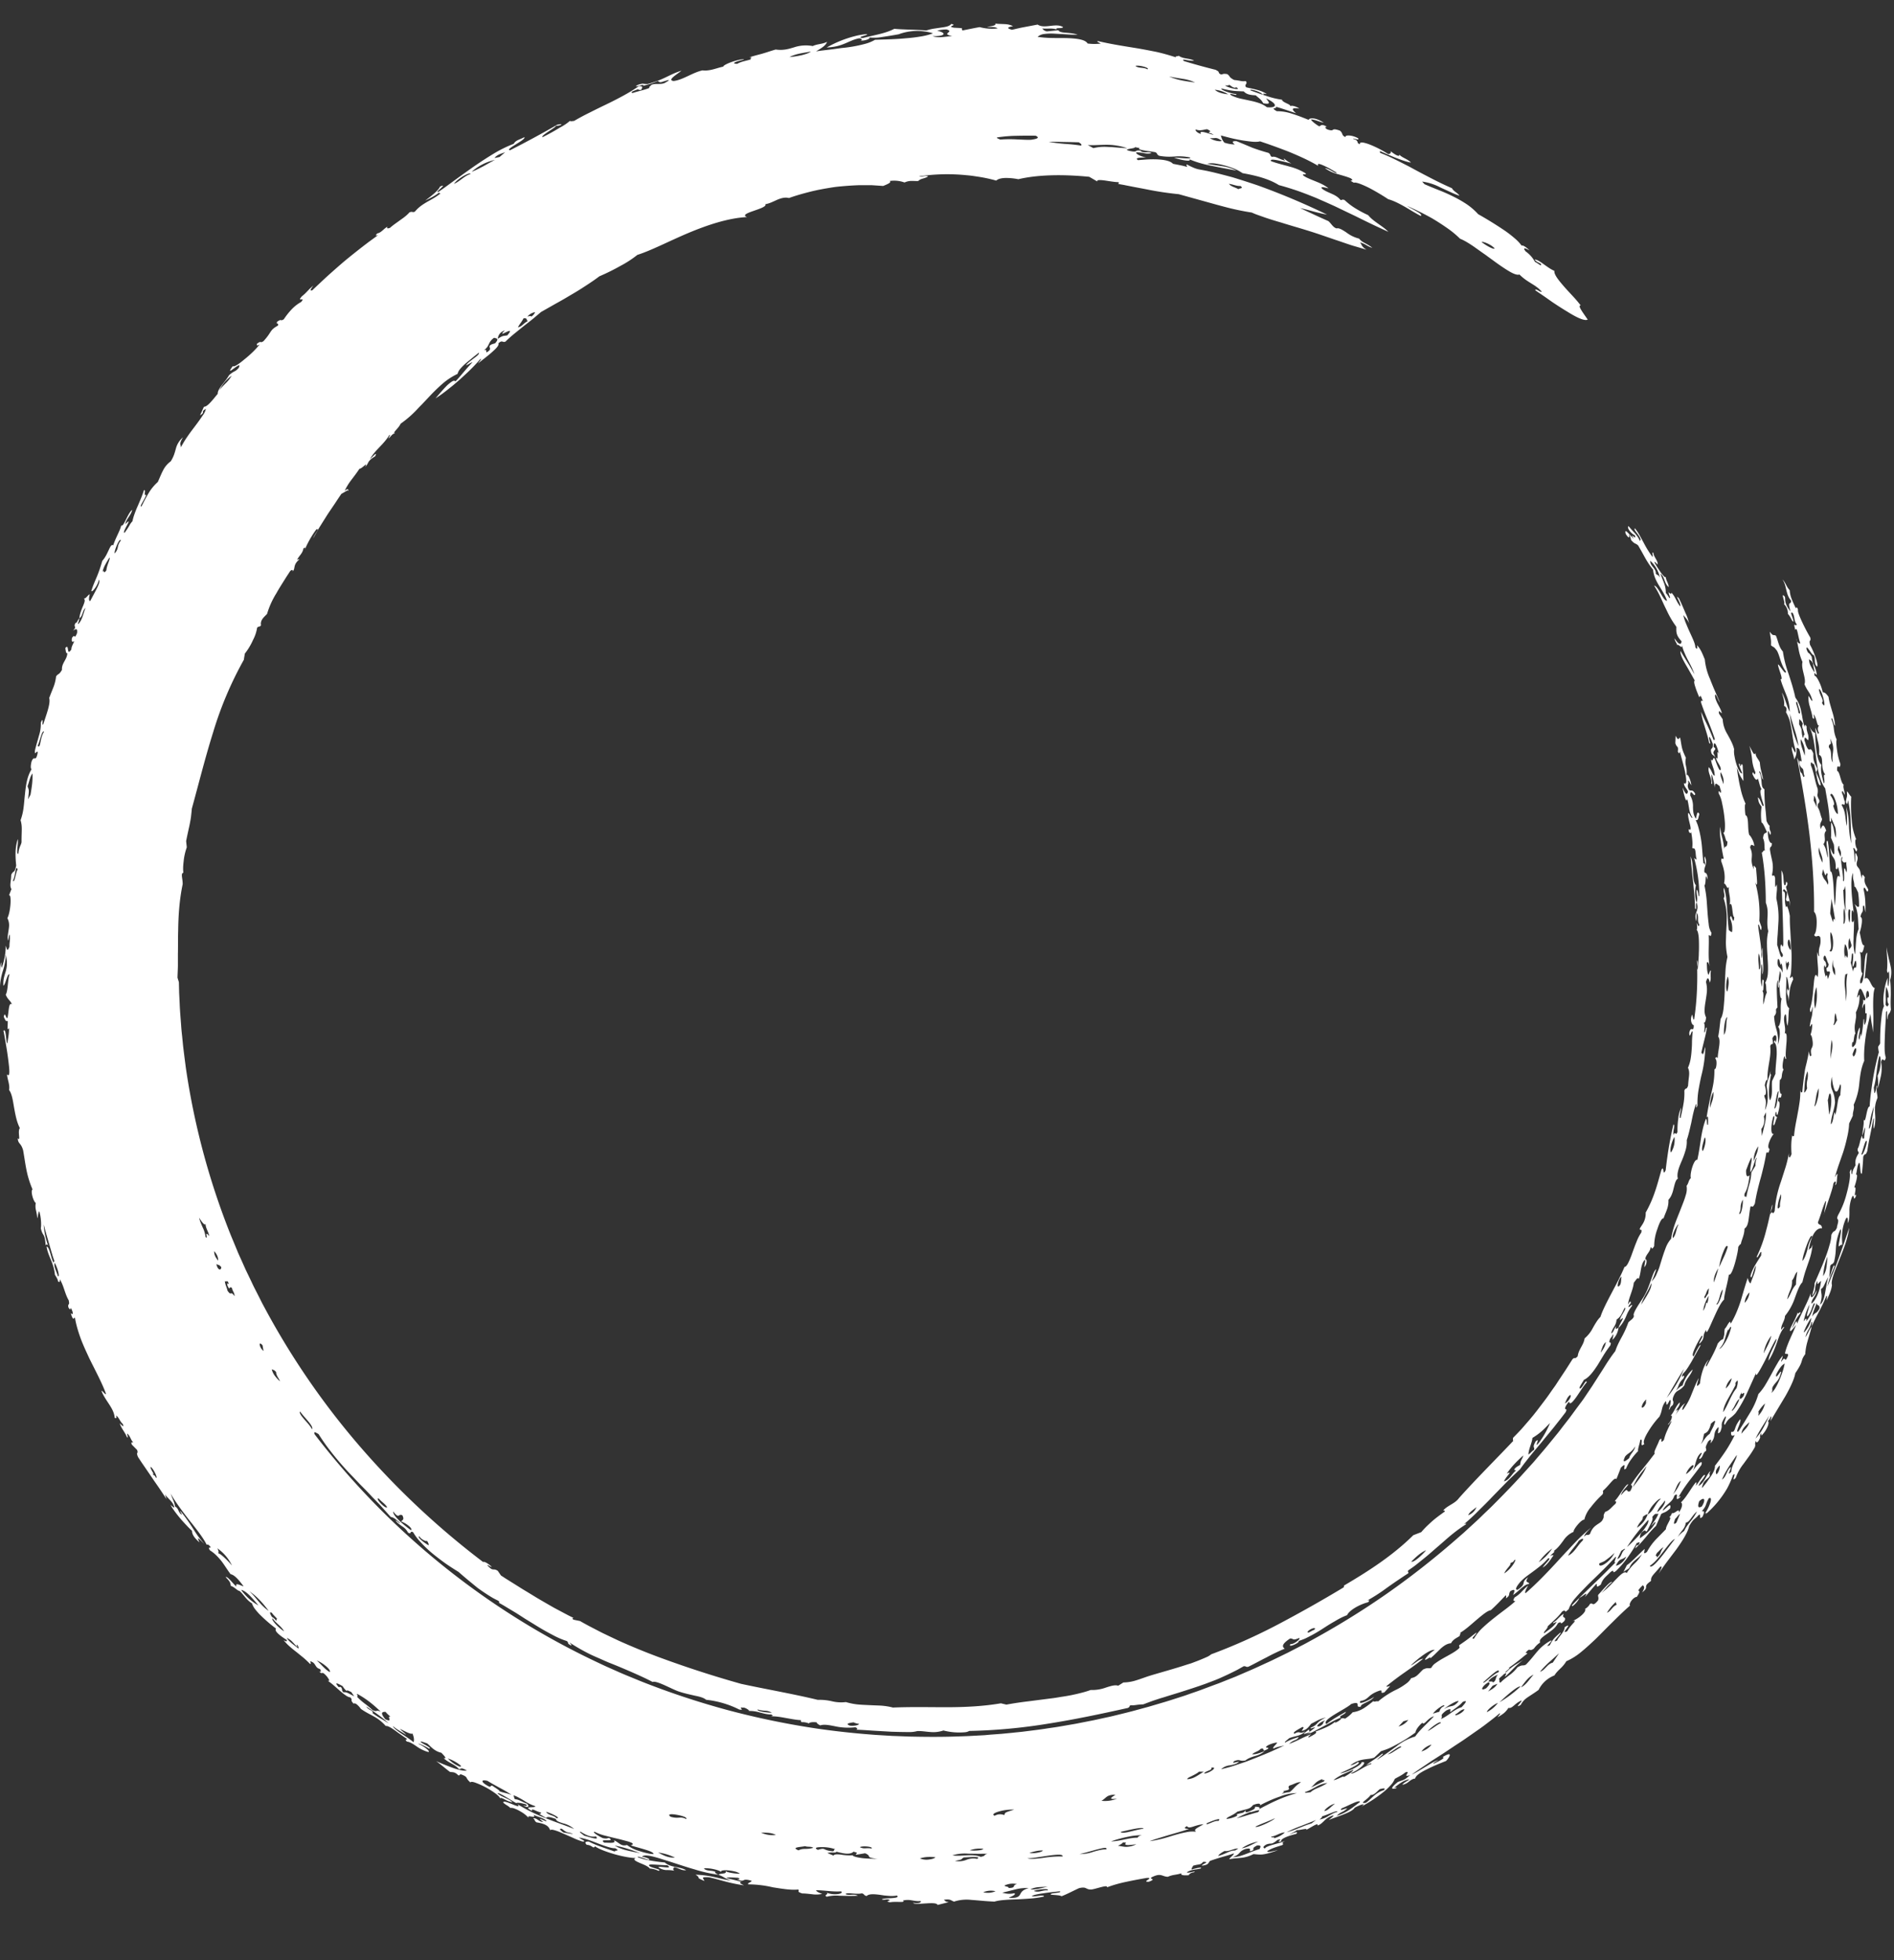 <svg xmlns="http://www.w3.org/2000/svg" width="29" height="30" fill="none"><rect width="100%" height="100%" fill="#333333" stroke="none"/><path fill="#fff" fill-rule="evenodd" d="M24.894 8.174c.037.059.065.073.046.006.023.024.027.056.036.087.062.07.064.04.108.083l.053.093.052.094c.035.062.074.124.122.181a.463.463 0 0 0 .031.127c.016.04.037.079.06.117.046.075.094.15.123.232-.03.005-.064-.053-.098-.113-.035-.059-.071-.118-.1-.118.073.112.112.21.158.308l.036.074c.012.025.024.051.039.078.028.053.063.109.107.17 0 .074-.01.125.08.221-.004.067-.052.047-.105-.044-.003.041.035.072.04.11.005-.049.089.084.07-.018a.5.5 0 0 0 .036.118c.015.038.033.076.052.113.02.038.04.075.058.113a.956.956 0 0 1 .047.115l-.075-.132a107.11 107.11 0 0 1-.064-.103c-.037-.06-.062-.1-.073-.123-.012.04.026.118.075.204a9.352 9.352 0 0 1 .141.249c-.016.01-.007.051.01.101.015.05.04.108.056.148.016.017.01-.033.029-.006.012.022.015.045.03.066-.009.01-.033-.024-.028.029.031.093.067.185.106.277.038.093.073.186.105.28-.003.015-.014.002-.015.026a2.938 2.938 0 0 0-.096-.228c-.03-.063-.061-.123-.099-.214.005.041.013.08.023.12.01.04.024.079.035.118.024.079.05.157.064.237.042.049-.012-.07.003-.094.029.035.037.073.054.11.007.107-.05.038-.021.143.024.042.03.017.054.063 0-.023-.015-.044-.025-.066.002-.055.063-.05.004-.095.003-.14.063.018.081.108-.052-.111.01.134-.045.052.003.062.069.117.074.18-.005.035-.023.012-.041-.028-.019-.04-.038-.095-.05-.127-.033-.054-.023.06-.057.006 0 .021.005.042.01.063l.02.062a.38.38 0 0 1 .025.125c-.033 0-.045-.088-.091-.13-.022.087.054.164.038.25.036.038-.012-.103.01-.139.017.068.039.135.04.204.008-.104.037-.051.076-.028.009.022.01.045.022.068.007.103-.042-.055-.034.048a.448.448 0 0 1 .05.14 2.05 2.05 0 0 1 .045.31.878.878 0 0 1 0 .084c-.003.046-.01.073-.027.063.019.03.028.065.036.092.008.027.015.046.03.045-.005.122-.038.042-.05.115a1.086 1.086 0 0 0-.03-.172.824.824 0 0 1-.03-.17.704.704 0 0 0 .007.211 2.4 2.4 0 0 0 .044.269c-.008.045-.033-.034-.038.045.017.048.035.098.045.154a.489.489 0 0 1 0 .19c.04.013.044.11.078.049-.025.067.031.156.008.276.048-.065.035.19.07.19-.014.166-.047-.101-.064.017a.404.404 0 0 1 .031.21c-.016.007-.034-.019-.051-.028a2.6 2.6 0 0 1-.015-.176c-.003-.058-.008-.114-.012-.169a2.933 2.933 0 0 0-.014-.158 1.035 1.035 0 0 0-.031-.143c-.023.052.026.108-.007.16a.914.914 0 0 1 .047.337c0 .037-.002.074-.004.111l-.005.111-.003.111c0 .075.008.15.024.227a1.27 1.27 0 0 0-.032.25c-.006.092-.009.19-.01.284a3.758 3.758 0 0 1-.018.255.6.6 0 0 1-.018.096.211.211 0 0 1-.027.064c-.012.09-.019.181-.037.27.049.06-.004.208-.007.325-.013.005-.02-.035-.038.013.036.018.017.18-.013.16a1.21 1.21 0 0 1-.028.284 7.08 7.08 0 0 1-.02.09 4.328 4.328 0 0 0-.072.37c.033-.065.021.064.023.104-.024.035-.013-.104-.034-.085a1.094 1.094 0 0 0-.046.151 1.925 1.925 0 0 0-.03.158c-.007.054-.016.107-.025.16a2.467 2.467 0 0 1-.03.158c-.049-.025-.12.219-.098.277-.037.032-.034.083-.066.118a.302.302 0 0 1-.014.148c-.017.062-.046.133-.076.209-.029.076-.063.155-.09.232a1.325 1.325 0 0 0-.057.222.46.46 0 0 0-.087.152c-.023.06-.045.127-.065.194l-.03.097a1.07 1.07 0 0 1-.036.088.323.323 0 0 1-.084.125c.034-.057.052-.126.076-.19-.056.027-.096.263-.188.413-.034.062-.188.267-.155.3-.006.05-.06.068-.086.103a1.44 1.44 0 0 1-.099.219c-.038.07-.075.14-.1.218a2.354 2.354 0 0 0-.102.142c-.038.056-.077.122-.121.189l-.132.206-.131.195-.026.036-.08.107-.105.143-.109.14a3.085 3.085 0 0 1-.11.14c-.075.092-.149.184-.227.274l-.115.135-.12.132c-.157.176-.322.346-.49.514-.041.042-.084.082-.127.123-.043.041-.084.083-.128.123l-.131.12-.065.06-.067.058c-.355.313-.726.606-1.112.876-.387.27-.789.516-1.203.74-.051.029-.104.055-.156.082l-.157.081-.158.077c-.053.026-.106.052-.16.076-.107.049-.213.099-.321.144l-.162.07-.164.065-.082.033-.082.03-.166.062a4.05 4.05 0 0 1-.166.059c-.055.019-.11.04-.166.057l-.168.054-.084.026-.085.025-.169.05-.17.046c-.113.032-.228.059-.342.087-.057.015-.114.026-.172.039-.057.012-.114.026-.172.037l-.173.034-.086.017-.087.015-.174.03c-.058.01-.116.017-.174.026-.116.019-.233.032-.35.047-.058.008-.116.012-.175.019l-.175.017-.176.013-.087.008-.264.014-.176.006c-.235.008-.47.006-.705.001l-.176-.007-.088-.003-.264-.016-.176-.014a12.618 12.618 0 0 1-.7-.08 12.49 12.49 0 0 1-1.378-.284 12.335 12.335 0 0 1-1.335-.443l-.163-.067a5.58 5.58 0 0 1-.162-.068c-.107-.048-.215-.094-.32-.145a11.79 11.79 0 0 1-4.347-3.497c-.024-.06.023-.024.058-.006a3.555 3.555 0 0 0 .117.173 4.567 4.567 0 0 0 .41.482l.073.077.036.038.038.038c.05.05.098.1.146.152.024.026.05.05.073.076.025.025.049.05.073.077l.14.156c.052.01.07.032.138.087.005.025-.031-.022-.065-.034.025.037.064.063.1.09a.23.23 0 0 1 .091.096c.063.034.02-.034.078-.006a.845.845 0 0 0 .122.16c.05.054.107.11.17.162.063.052.13.103.198.152.069.049.14.093.207.135l.07.061.071.06.145.119a2.9 2.9 0 0 0 .237.157c.028.015.056.03.086.044.019.021.018.03.003.028.044.024.089.05.134.078l.14.084.14.09.142.087c.092.058.184.11.267.153.082.045.16.077.223.096.042.045-.01.025.06.066.024.003-.008-.026-.022-.045a3.136 3.136 0 0 0 .155.095c.052.03.104.057.155.083.052.025.104.048.156.07l.078.035c.026.011.052.023.079.033a10.31 10.31 0 0 1 .482.206c.056.026.112.053.169.083.063-.024.28.103.395.144.097.033.184.05.257.067.073.015.13.03.168.062a1.485 1.485 0 0 1 .509.15c.1.012-.042-.041.059-.029.013-.005.044.01.066.024.022.014.034.029.008.026a.567.567 0 0 1 .179.023c.029.007.057.015.086.021.029.006.058.01.089.01.04.02.017.024-.01.028a.772.772 0 0 1 .12.007c.039.005.077.012.115.019.076.013.152.029.231.033.001.056.01.008.122.05.006-.017.063-.025.12-.016-.002.012.018.029.054.046.058-.02.137-.004.228.014a.957.957 0 0 0 .309.015c.036.015.035.027.014.037.065.002.152.007.246.014l.293.017c.096.003.186.005.257.005a.47.47 0 0 0 .138-.015c.067-.003.132.01.198.014a.478.478 0 0 0 .202-.023.98.98 0 0 0 .327.027.163.163 0 0 0 .069-.02 8.531 8.531 0 0 0 1.211-.112c.398-.063.796-.146 1.217-.24.04-.02.014-.024.039-.04.069.003.09-.011.197-.015.055-.02.112-.043.172-.063l.091-.03c.031-.009.063-.018.095-.029l.195-.06.1-.032.102-.033.102-.034.102-.036c.067-.026.135-.05.2-.078a5.062 5.062 0 0 0 .288-.137l.09-.051c.042-.005.024.015.07.008.048-.022.094-.047.14-.071.046-.024.092-.049.139-.072a2.99 2.99 0 0 1 .28-.134c-.016-.015-.083-.049.083-.156.063 0 .025.038.137-.007.038.006-.084.102-.13.092-.059.07.151-.023.123-.047a1.111 1.111 0 0 0 .099-.037 2.263 2.263 0 0 0 .276-.155c.059-.038.118-.076.18-.11.06-.037.122-.069.187-.093.032-.076.195-.166.322-.198.033-.035.011-.031-.013-.026a2.937 2.937 0 0 0 .239-.15 7.796 7.796 0 0 1 .232-.163c.051-.034.103-.07.156-.103.011-.023-.015-.018 0-.045.037-.025.076-.052.115-.082l.117-.094c.08-.063.157-.134.235-.2.078-.067.151-.134.222-.19a2.246 2.246 0 0 1 .196-.14c.011-.02-.016-.004-.029-.002.075-.066.15-.133.22-.205.071-.07.143-.14.212-.214l.21-.215c.07-.071.144-.14.216-.208.02-.03.044-.061.069-.094l.08-.102c.056-.07.12-.144.183-.22.062-.078.128-.155.19-.232.061-.078.122-.153.175-.225.037-.081-.035-.008.001-.089a.276.276 0 0 1 .052-.073c.005.061.052.011.108-.066.055-.078.118-.183.161-.227-.007-.06-.062.079-.097.092-.045.013.04-.099.053-.13.076-.034.143-.123.21-.225l.095-.157c.016-.026.033-.052.05-.076s.033-.047.05-.068c.03-.085-.035-.005-.007-.09.01-.029.037-.045.044-.077.021-.013.001.047-.004.08a.302.302 0 0 0 .092-.18c-.01-.012-.06.05-.035-.026-.033.03-.034.085-.076.109.007-.041.026-.072.045-.104a.222.222 0 0 0 .037-.109.21.21 0 0 0 .075-.082c.018-.032.031-.067.051-.099.02.002.002.033-.021.073-.023.04-.053.085-.053.118.108-.1-.014.064-.023.12a.563.563 0 0 0 .113-.17c.019-.045.034-.09.096-.172.005-.042-.051.04-.056.016.005-.024.023-.038.036-.056 0-.041-.016-.026-.044.024.017-.122.076-.215.09-.336.043-.054.059-.09.075-.058.038-.089.026-.208.085-.284.016-.02.016 0 .012.028-.004.027-.012.063-.01.076.048-.057.038-.133.013-.12.006-.073.076-.11.082-.182.023-.016.006.061.055-.02a.759.759 0 0 1 .05-.265c.03-.094.068-.17.094-.16.014-.046.036-.09.051-.135a.363.363 0 0 0 .023-.149.26.26 0 0 0 .052-.084c.014-.032.022-.067.03-.1.017-.066.03-.123.063-.139a.161.161 0 0 1-.006-.058c0-.021.005-.043.01-.066.012-.046.032-.096.054-.147a1.3 1.3 0 0 0 .058-.16.463.463 0 0 0 .02-.16c.03-.088.049-.18.07-.27.018-.092.036-.183.067-.27.032-.056-.02.112.027.009a1.256 1.256 0 0 1 .015-.23 4.64 4.64 0 0 1 .043-.219 1.92 1.92 0 0 0 .062-.444c-.017.034-.015.073-.035.106-.011.016-.015-.034-.028-.007.006-.033.014-.066.021-.098l.024-.097c.016-.065.033-.13.04-.196-.016-.028-.017.034-.028.062-.015.017-.01-.008-.007-.042s.006-.078-.01-.098c.02-.003.028-.025.035-.083a.22.22 0 0 1-.023-.113c0-.042.007-.088.015-.135.007-.048.016-.098.02-.147a.46.46 0 0 0-.014-.148c.022-.077.04-.074.058.01a.184.184 0 0 0 .014-.089c0-.03-.003-.06.004-.09-.012-.024-.023.035-.037.063-.029-.064-.021-.123-.027-.184.014-.032.029-.008.043.051-.026-.16-.005-.315-.013-.473.013-.024.032.055.042-.04a.293.293 0 0 1-.042-.132 3.394 3.394 0 0 1-.02-.208l-.008-.113a1.773 1.773 0 0 0-.037-.27c.033-.05.001-.229.05-.088-.004-.096-.024-.105-.05-.113-.008-.047.006-.076.016-.11a.186.186 0 0 0 .009-.057.237.237 0 0 0-.02-.079c-.018.045.014.09.004.134-.01-.03-.018-.035-.024-.022a5.609 5.609 0 0 1-.016-.167c-.005-.056-.008-.112-.016-.168a1.624 1.624 0 0 0-.054-.25.863.863 0 0 0-.033-.082c.041.003.033-.014.056-.092-.035-.067-.04.025-.053.07-.041-.058-.043-.117-.045-.177a.32.32 0 0 0-.041-.176c-.003-.137.065.051.075-.028-.044-.079-.061-.032-.094-.06-.046-.081.007-.09-.017-.133.007-.024.033.035.052.063-.008-.078-.058-.196-.073-.15a.58.58 0 0 0 0-.093c-.003-.023-.007-.04-.01-.057a.25.25 0 0 1 0-.12c-.066-.139-.061-.153-.087-.305-.025-.015-.02.067-.07-.034l-.005.114c.023.078.05.031.038.129.023.044.027.021.03-.004l.038.142c.015.058.032.12.043.177.023.114.03.201-.016.167-.007.045.044.085.06.128-.014.078-.05.02-.08-.06.001.023.014.09.03.14.014.05.03.08.037.033.016.047.021.094.03.142a.35.35 0 0 0 .05.142c-.01.04-.051-.09-.064-.063-.007.039.014.113.028.171.014.058.018.1-.019.072-.008.056.036.077.037.043.007.04.014.08.017.12a.553.553 0 0 1 0 .122c.015.021.023-.005.04.022.019.051.008.103.028.155-.011.004-.025-.007-.04-.023a2.2 2.2 0 0 1 .08.577c-.016.05-.01-.07-.038-.09-.015.065.025.133-.005.198a.509.509 0 0 1-.009-.265c-.032-.034-.04-.11-.044-.194-.002-.043-.004-.087-.008-.13a.454.454 0 0 0-.03-.117l.01.107.01.105c.006.07.015.137.022.203.012.131.026.257.026.378.03.053.004-.068.024-.087a.179.179 0 0 1-.002.143c-.006.018-.013.036-.015.058a.225.225 0 0 0 .013.085c.006-.043.003-.088.007-.131.02.03.02.06.02.09 0 .029-.002.058.019.09-.01.056-.024.008-.037-.026-.002.036.012.075-.003.11.013.01.022.041.028.085.006.045.007.102.007.163 0 .03 0 .062-.002.094l-.001.047a22.626 22.626 0 0 1-.015.21c-.035.035.016-.098-.014-.135.014.304.003.607-.042.904-.013.02-.02-.042-.03-.073-.043.087.001.166.024.161 0 .067-.012.064-.025.062-.014-.003-.03-.006-.044.057.004.125.042-.08.052-.01a1.751 1.751 0 0 0-.01.138c0 .046-.002.093-.006.14a1.262 1.262 0 0 1-.016.136.553.553 0 0 1-.04.13c.02.04.021.079.017.123l-.008.07a1.413 1.413 0 0 0-.007.082c-.028.075-.032.017-.057.074a.97.97 0 0 1-.015.213c-.012.07-.028.137-.042.205-.032.024.005-.119.01-.158a.486.486 0 0 0-.046.17c-.01.068-.014.141-.012.203-.034.077-.028-.029-.062.047-.01-.067.03-.153 0-.162a5.415 5.415 0 0 0-.085.44l-.012.084a5.819 5.819 0 0 0-.022.177c-.013.028-.021.036-.026.034-.005-.002-.007-.014-.009-.027-.004-.026-.008-.055-.03-.012l-.048.17c-.016.055-.032.111-.052.166a1.8 1.8 0 0 1-.141.317.306.306 0 0 1-.032.15c-.019.038-.043.066-.058.095-.003.046.037-.016.023.06a.68.68 0 0 0-.073.142c-.024.057-.046.12-.067.177-.02.059-.043.111-.062.15-.02.037-.039.06-.055.057-.103.252-.306.57-.369.766a.453.453 0 0 0-.063.08c-.019.029-.036.059-.053.089a.515.515 0 0 1-.126.16c-.016.106-.092.164-.106.273-.054.058-.036.003-.08.046l-.102.16-.105.158-.052.08-.055.077c-.036.052-.072.104-.11.154l-.114.15-.059.075-.06.072-.124.143a6.188 6.188 0 0 1-.13.135c.004.023-.018.078.038.01-.285.303-.581.594-.864.91-.061.085-.168.11-.237.184-.008.02.032-.003.017.024-.052.038-.112.08-.173.131a3.22 3.22 0 0 0-.092.084c-.031.03-.063.063-.093.099l-.122.047c-.317.313-.686.55-1.06.77-.008.013.006.013-.009.03a20.44 20.44 0 0 1-.99.559 8.74 8.74 0 0 1-1.036.464.286.286 0 0 1-.053.035 2.95 2.95 0 0 1-.193.08l-.061.023-.065.02c-.176.058-.38.114-.538.161a2.362 2.362 0 0 0-.121.04c-.038.013-.074.026-.11.037a.675.675 0 0 1-.203.035l-.08.05c-.046-.017-.113.004-.188.028a.614.614 0 0 1-.233.037c-.043.016-.089.03-.137.042a2.733 2.733 0 0 1-.312.063c-.055.009-.11.019-.167.025l-.342.044a5.145 5.145 0 0 0-.333.05l-.084-.02c-.275.047-.55.059-.824.06-.275 0-.549-.007-.829.005a.984.984 0 0 0-.178-.029 2.49 2.49 0 0 0-.091-.004l-.092-.004c-.06-.003-.122-.005-.182-.011a1.01 1.01 0 0 1-.177-.036.597.597 0 0 1-.216-.013.852.852 0 0 0-.215-.021c-.386-.093-.78-.16-1.174-.245a16.542 16.542 0 0 1-1.261-.409 9.993 9.993 0 0 1-.614-.252l-.15-.071c-.05-.024-.1-.047-.149-.073-.098-.051-.196-.1-.291-.156l-.092-.019c-.037-.012-.027-.029-.005-.027l-.079-.039-.074-.039-.143-.076a20.29 20.29 0 0 1-.268-.155l-.131-.08c-.044-.027-.09-.053-.134-.082l-.139-.087-.072-.045-.074-.048-.049-.071c-.037-.025-.053-.02-.071-.022a.066.066 0 0 1-.033-.011.298.298 0 0 1-.053-.05c-.008-.023.033.018.066.024-.04-.042-.119-.093-.133-.076a12.347 12.347 0 0 1-1.892-1.775 11.722 11.722 0 0 1-1.456-2.12l-.038-.071-.036-.072-.073-.143c-.025-.048-.047-.097-.07-.145l-.07-.145-.066-.148c-.022-.049-.045-.097-.065-.147l-.062-.15-.031-.074-.03-.075a11.25 11.25 0 0 1-.664-2.504l-.021-.162-.02-.162-.016-.163a2.99 2.99 0 0 1-.015-.163c-.008-.11-.018-.218-.022-.328l-.008-.164-.004-.164-.021-.068c.001-.06.005-.119.006-.178v-.18c.003-.12 0-.24.004-.36.003-.24.02-.481.069-.713.002-.085-.035-.167.011-.176a.477.477 0 0 1-.004-.073c0-.03.004-.066.008-.103a.892.892 0 0 1 .048-.213l-.01-.095c.016-.081.034-.163.052-.244.008-.041.016-.082.022-.124l.007-.064a1.24 1.24 0 0 0 .006-.064c.107-.387.204-.78.326-1.168a5.52 5.52 0 0 1 .471-1.112c.004-.032.01-.062.015-.094a.974.974 0 0 0 .125-.208.601.601 0 0 0 .063-.188c.03-.03.03-.003.06-.036-.017-.08.047-.127.092-.175a1.288 1.288 0 0 1 .144-.318c.03-.055.065-.11.1-.166l.054-.086.057-.087c.03-.025.04-.018.04.005.042-.051 0-.094.093-.177.007-.022-.016-.002-.029.003.028-.062.085-.098.098-.175.033-.03.028-.007.021.02.027-.075.097-.206.176-.312.064-.026-.028.072-.047.135l.05-.088c.016-.03.032-.058.05-.087l.107-.17.027-.042.085-.125c.037-.055.073-.112.112-.167l.097-.056c.01.04.028-.06-.048.012a.884.884 0 0 1 .097-.161c.039-.052.083-.107.13-.179.04 0 .14-.124.088-.031.059-.047.021-.084.152-.159.05-.097-.053.023-.079.041a.741.741 0 0 1 .07-.098c.024-.03.052-.058.078-.086.054-.056.107-.113.15-.185.022-.007-.005.03-.015.054.036-.024.055-.074.105-.08-.055-.002.046-.066.083-.147a1.637 1.637 0 0 0 .277-.246l.053-.054.104-.11c.069-.074.14-.143.211-.205a1.023 1.023 0 0 1 .226-.147.193.193 0 0 1 .044-.08.822.822 0 0 1 .086-.085l.102-.084c.033-.028.067-.053.094-.076.01.021-.028.051-.074.085-.046.035-.1.074-.123.109.036-.01.062-.038.1-.047-.046.047-.09.098-.133.148-.043.05-.084.102-.13.146-.009-.017-.03-.013-.056.004a.529.529 0 0 0-.093.08c-.065.067-.132.15-.155.175.055-.034.115-.077.177-.126l.094-.075.095-.081.091-.084a2.774 2.774 0 0 0 .232-.238c.025-.002-.02.042-.038.07.053-.044.138-.106.206-.166.033-.03.064-.057.084-.082.02-.024.029-.045.022-.06.064-.059.06-.006.109-.027.046-.046.091-.084.134-.12l.127-.103.134-.105c.047-.037.095-.08.151-.126l.224-.127a6.05 6.05 0 0 0 .224-.129 4.22 4.22 0 0 0 .223-.137c.074-.048.148-.097.22-.152a3.246 3.246 0 0 0 .32-.158 1.63 1.63 0 0 0 .262-.17c.21-.066.478-.207.773-.332.295-.124.616-.232.906-.247-.155-.058.324-.126.281-.197.06-.009.12-.04.18-.067.06-.025.12-.043.181-.027.119-.043.239-.075.359-.105l.045-.01.045-.01.09-.017c.06-.01.121-.021.182-.029a4.901 4.901 0 0 1 .362-.026h.18l.18.012c.063-.026.132-.053.1-.076a.47.47 0 0 1 .227.023.259.259 0 0 1 .107-.024c.035 0 .07.003.104.001.034-.04.098-.034.15-.07-.044-.02-.095.012-.14-.001a2.916 2.916 0 0 1 .731-.017c.054.004.106.012.158.02a2.254 2.254 0 0 1 .294.062c.026-.025.073-.037.133-.04a.94.94 0 0 1 .205.019c.308-.073.702-.075 1.086-.037l.124.072c-.014-.027.04-.025.11-.016.071.01.159.026.213.026.006.011.014.023-.011.026.042.008.084.014.125.023l.123.024c.082.016.162.03.239.046a4.891 4.891 0 0 0 .447.065l.577.16.074.02.072.019a4.012 4.012 0 0 0 .395.082c.029.013.06.026.095.038l.11.039c.077.026.161.052.245.076.082.026.164.05.238.072l.054.016.05.015.084.026c.165.051.319.108.466.156.073.025.143.05.212.071l.103.03.1.03c-.08-.05-.067-.071-.098-.111a.319.319 0 0 1 .094.04c.029.016.057.033.093.041-.048-.037-.087-.057-.12-.075a.229.229 0 0 1-.082-.065.53.53 0 0 1-.196-.095c-.061-.04-.115-.073-.148-.061-.059-.016-.083-.078-.128-.113a8.4 8.4 0 0 1-.217-.098l-.107-.05-.107-.05c.148.031.207.06.413.1a10.876 10.876 0 0 0-1.055-.445 13.846 13.846 0 0 0-.391-.126 10.95 10.95 0 0 0-.262-.068c-.043-.011-.087-.02-.13-.03a8.148 8.148 0 0 0-.128-.024.44.44 0 0 1-.094-.032.77.77 0 0 1-.087-.044c-.01.009-.004.023.007.04-.07-.022-.146-.034-.22-.049-.04-.046-.139-.063-.245-.068a1.654 1.654 0 0 0-.158.002l-.133.01c-.06-.042.049-.037.125-.041-.07-.01-.165-.055-.152-.078.129.001.142.033.235.011-.047-.034-.13.013-.17-.038-.093-.01-.04.019-.113.014-.033-.005-.066-.01-.096-.024.008-.022.12-.02.125-.042.026.002.048.012.075.012-.07.028.146.048.239.065.04.025.011.029.056.054.109.02.18.015.248.011a.751.751 0 0 1 .23.017c.009.03-.18-.003-.248.003.085.028.27.07.235.023a1.264 1.264 0 0 0 .17.06c.058.017.118.03.18.042.06.012.122.025.184.036.062.012.124.023.186.037a.683.683 0 0 0-.217-.069l-.117-.018a1.772 1.772 0 0 1-.116-.019.316.316 0 0 1 .113-.006 1.292 1.292 0 0 1 .303.081c.049.02.092.045.126.068.2.036.396.083.557.183.075.02.148.042.221.066.073.023.144.05.215.077l.106.042c.035.014.07.03.104.045.07.03.138.061.207.092l.204.098.103.049.101.05a12.33 12.33 0 0 0 .415.196c-.046-.048-.102-.085-.157-.124-.027-.02-.055-.039-.08-.06a.464.464 0 0 1-.072-.071 1.773 1.773 0 0 1-.192-.102.999.999 0 0 1-.17-.13c-.049-.015-.03.006-.063-.001-.068-.09-.195-.104-.28-.171-.036-.038.028-.023.098-.006a.543.543 0 0 0-.084-.056 1.082 1.082 0 0 0-.094-.043c-.064-.027-.13-.05-.189-.084-.084-.06.065-.006.007-.053a.926.926 0 0 0-.24-.098c-.081-.024-.169-.042-.28-.082-.02-.03.033-.027.105-.013l.112.025c.037.01.07.019.094.024a.496.496 0 0 1-.106-.072c-.026-.004.003.016.012.028-.104-.024-.144-.074-.205-.057-.039-.03-.008-.03-.051-.062a2.87 2.87 0 0 1-.25-.08l-.119-.05-.119-.049c-.068-.005-.077.012-.029.05a.55.55 0 0 1-.159-.028c-.038-.045-.044-.077-.054-.11.05.013.107.029.166.043.06.014.12.026.178.035.057.008.11.016.155.019.044.002.08 0 .1-.007l.116.039.115.041c.076.028.152.056.227.086.15.063.297.128.434.21-.022-.043.02-.034.08-.006.03.013.066.031.101.05l.097.056c.017.042-.12-.065-.175-.066a.57.57 0 0 0 .189.09c.07.021.143.039.208.067.076.064-.073 0 .046.067.027-.013.12.023.226.075.105.054.222.125.3.177.08.022.156.061.237.106.08.045.164.1.261.15.024-.014-.014-.042-.066-.072l-.08-.044a.705.705 0 0 1-.064-.037 4.05 4.05 0 0 1 .384.19c.076.045.154.095.228.147a1.444 1.444 0 0 1 .2.165c.054.02.132.066.217.125l.134.095c.023.016.047.032.07.05l.069.05c.09.067.18.129.253.173.073.044.132.067.166.054.069.069.129.104.183.138.055.034.106.065.158.125-.016.019-.09-.058-.1-.022l.134.091.128.09a5.63 5.63 0 0 0 .238.152c.143.089.256.14.304.117-.055-.085-.167-.225-.106-.216a1.908 1.908 0 0 0-.058-.072l-.032-.037a9.164 9.164 0 0 0-.034-.037c-.046-.05-.094-.1-.136-.149-.084-.097-.152-.182-.144-.236-.056-.022-.118-.069-.173-.108-.055-.039-.104-.07-.129-.062.022.029.06.043.094.062.02.053-.023.005-.09-.03a.464.464 0 0 0-.143-.16c-.047-.062-.013-.055.06-.015a.476.476 0 0 0-.073-.06c-.023-.013-.04-.019-.048-.013a.64.64 0 0 0-.112-.117 1.689 1.689 0 0 0-.169-.128 5.826 5.826 0 0 0-.384-.236.992.992 0 0 0-.172-.15 1.77 1.77 0 0 0-.205-.118 2.67 2.67 0 0 0-.22-.098 7.564 7.564 0 0 1-.225-.093 7.54 7.54 0 0 1-.036-.04.86.86 0 0 1 .284.092l.153.07c.049.023.095.042.135.054-.031-.046-.089-.064-.115-.114a4.94 4.94 0 0 1-.298-.142l-.131-.068a10.391 10.391 0 0 1-.126-.067c-.042-.022-.083-.046-.125-.067l-.13-.066a6.202 6.202 0 0 0-.138-.067c-.048-.023-.099-.043-.152-.065-.01-.014.009-.011-.01-.03l.125.055c.045.019.091.039.136.056.09.035.173.062.221.068-.049-.054-.13-.07-.18-.122.011.041-.056.01-.132-.053.01.028-.003.042-.037.045a1.596 1.596 0 0 0-.275-.143c-.095-.037-.17-.05-.154-.01-.071-.01-.001-.05-.107-.08-.007-.02.105.037.075-.009-.096-.055-.211-.051-.189-.018-.071-.023-.034-.058-.092-.1-.142-.047-.07.013-.16-.008-.072-.016-.073-.06-.032-.047-.097-.06-.096-.01-.124-.01-.029-.017-.12-.079-.123-.105.073.004.126.038.194.05-.134-.089-.226-.073-.23-.043l-.067-.027-.065-.025a2.325 2.325 0 0 0-.125-.043.715.715 0 0 0-.232-.038c-.121-.07.033-.028-.02-.07.109.03.212.068.317.102-.081-.066-.066-.09.049-.072-.058-.04-.127-.052-.138-.036.002-.018-.028-.031-.06-.046-.03-.015-.063-.03-.068-.054a1.257 1.257 0 0 1-.227-.054l-.12-.04-.135-.048c-.028-.033.154.017.183.06.029.006.02-.002.008-.012l.058.008c-.088-.062-.206-.077-.315-.104-.038-.045.032-.05-.007-.095-.068.008-.066-.005-.178-.017-.09-.048-.052-.053-.106-.09-.07-.011-.062.004-.095.006-.067-.036.005-.028-.084-.072a9.396 9.396 0 0 1-.482-.133c-.058-.05.07.002.155-.006-.07-.04-.17-.025-.236-.076-.003.01-.068.006-.042.025a3.258 3.258 0 0 0-.292-.082c-.1-.02-.201-.04-.302-.057-.203-.033-.405-.064-.6-.11-.032.005.019.024.043.038a.81.81 0 0 1-.202-.001c-.037-.064-.173-.078-.327-.083-.077-.001-.158 0-.235-.002a1.692 1.692 0 0 1-.204-.017.186.186 0 0 1 .103-.044.853.853 0 0 1 .152-.005l.178.01c.06.004.122.008.18.006-.056-.02-.123-.025-.179-.03-.056-.004-.101-.01-.116-.038l-.178.018c-.065-.021-.046-.03-.072-.046.074.01.157-.01.225.017-.032-.036.074-.008.099-.036-.055-.036-.126-.028-.196-.02s-.14.017-.195-.02l-.201.038c-.067.012-.132.028-.192.042-.106-.03-.044-.043.016-.056a.317.317 0 0 0-.133-.031c-.047-.003-.094-.002-.14-.008.016.02-.015.037-.125.049.053.011.115-.009.162.025A.733.733 0 0 1 15 .415l-.066.012-.066.013-.13.026c-.038-.043.057-.031-.13-.042-.129-.023.067-.036-.043-.058-.025.034-.075.045-.141.054l-.11.016a.797.797 0 0 0-.13.03c-.081-.006-.163-.009-.245-.012l-.123-.005a2.672 2.672 0 0 1-.123-.008c-.132.07-.292.093-.482.141-.061-.005-.038-.017-.003-.028.035-.012.081-.023.065-.032a1.05 1.05 0 0 0-.187.032 1.753 1.753 0 0 0-.428.173c.254-.01.332-.109.498-.141.048.008.048.02.024.034.07.009.18-.041.114-.049a.655.655 0 0 0 .207-.004 7.87 7.87 0 0 0 .258-.042.817.817 0 0 1 .527-.015.967.967 0 0 1-.185.048 2.46 2.46 0 0 1-.232.028c-.163.016-.335.018-.471.023a.615.615 0 0 1-.167.066 2.083 2.083 0 0 1-.346.06l-.13.018c-.086.011-.175.02-.261.033.096-.055.15-.092.17-.146-.074.038-.145.03-.22.065a.569.569 0 0 0-.287.02c-.082.024-.162.05-.28.033-.063.018-.104.032-.135.042l-.072.022c-.04.011-.079.02-.196.054.074-.001-.013.026.027.031-.071.025-.143.03-.213.07-.124-.003.024-.05.105-.064-.014-.014-.097.005-.174.03-.078.026-.15.062-.144.077-.053.01-.105.029-.158.042a.54.54 0 0 1-.08.015.314.314 0 0 1-.08 0c-.075.016-.149.052-.222.086-.073.034-.146.068-.221.077-.104-.014.047-.097.12-.158-.19.058-.26.136-.52.204-.048 0-.06-.005-.075-.005a.247.247 0 0 0-.084.024c-.04.027 0 .016.041.005.04-.01.082-.02.042.006.078-.02.157-.04.233-.076.023.013.028.02.045.018.009 0 .02-.004.038-.01l.078-.023c.027.002-.024.026-.05.043-.068.033-.143.002-.211.032.002.011-.054.04-.022.043-.043.02-.086.03-.13.043-.043.011-.086.022-.129.037-.042-.006-.018-.022.048-.045.048-.024.024.005.08-.003.009-.025.043-.058-.035-.057a2.623 2.623 0 0 1-.248.151 5.533 5.533 0 0 1-.25.128c-.083.04-.166.08-.248.122a3.48 3.48 0 0 0-.245.131c-.04.006-.08.011-.056-.008a.79.79 0 0 1-.162.11 3.06 3.06 0 0 1-.268.148c-.034-.025.228-.16.203-.174a.18.18 0 0 0 .084-.017c.01-.008-.004-.013-.06 0a16.21 16.21 0 0 1-.722.39c-.049-.003.012-.042.081-.086.07-.044.15-.09.138-.114-.094.047-.131.047-.165.102a2.062 2.062 0 0 0-.28.135c-.1.06-.206.128-.31.199a22.32 22.32 0 0 0-.303.216c-.095.07-.183.135-.26.186-.077.023.166-.142.026-.082-.025.061-.133.144-.229.216.072-.036.144-.068.209-.12.017-.003.005.013.03.006-.063.054-.133.091-.203.13-.034.02-.069.041-.102.066a.538.538 0 0 0-.091.087c-.048.017-.03-.01-.082.01-.045.051-.097.087-.148.123-.05.037-.103.071-.15.114-.044.016-.052.007-.038-.017-.057.026-.093.091-.157.102-.04.041-.015.035.013.026l-.144.105a10.81 10.81 0 0 0-.379.3 13.46 13.46 0 0 0-.236.207c-.08.072-.161.15-.25.233-.04.014-.028-.015.017-.072a.91.91 0 0 0-.089.083.756.756 0 0 1-.089.083c-.084.101.065-.007-.008.084a.604.604 0 0 0-.146.113 1.111 1.111 0 0 0-.12.152c-.063.04-.023-.017-.102.038-.024.046.034.014.01.06-.131.073-.085.09-.219.237-.061.041-.024-.018-.1.04-.008.026 0 .035.04.01-.051.07-.147.161-.234.23-.085.072-.161.122-.177.102-.15.207.165-.12.09.029-.06.067-.056.032-.147.11-.063.113-.178.208-.173.285-.038.045-.076.094-.112.132-.036.039-.07.066-.1.067l-.059.13c.089-.05 0-.048.089-.098a.254.254 0 0 1-.048.1 2.863 2.863 0 0 1-.106.149c-.04.054-.086.112-.125.17a1.68 1.68 0 0 0-.104.17c0-.05-.032-.047.033-.154a.33.33 0 0 0-.108.17c-.017.057-.029.119-.08.198a.38.38 0 0 0-.118.14c-.03.056-.053.119-.08.176a.723.723 0 0 0-.142.173c-.039.064-.073.133-.108.201-.045.013.064-.125.071-.18-.045.031.005-.09-.034-.067-.022.075-.059.158-.094.24a1.726 1.726 0 0 0-.049.122.804.804 0 0 0-.032.112.291.291 0 0 0-.048.067c-.017.03-.04.065-.07.106-.032.014.005-.057.034-.111.028-.054.047-.093-.026-.017.018-.088.088-.133.106-.22-.068.048-.133.275-.167.238-.022.09-.077.168-.124.306-.047-.038-.073.136-.167.237a2.027 2.027 0 0 1-.08.235c-.031.075-.065.148-.088.228.012.009.036-.015.06-.05a.369.369 0 0 0 .057-.124c.019.02-.004.078-.037.142-.032.065-.073.137-.095.181-.03.012-.02-.064-.008-.1-.028.005-.061.074-.093.063.053.04-.052.151-.067.304.057-.036.044-.118.094-.158-.034.082-.046.178-.107.243-.023.017.012-.045.013-.085-.028.028-.051.1-.05.061-.059.08.027.055-.047.126.016-.007.034-.02.047-.02.013 0 .02.014.015.059-.048.118-.025-.005-.078.075-.012.075.013.057.034.051-.015.042-.042.077-.044.126-.08.115-.025-.103-.092-.023.006.035.008.088.031.079-.003.099-.09.15-.082.255-.05.086-.053.049-.09.1a.66.66 0 0 1-.043.171l-.032.08-.031.08c.026.082-.048.263-.088.396-.034.065.013-.143-.04-.019a.575.575 0 0 1-.027.195c-.018.068-.042.141-.062.227-.014.112.044-.035.04.046-.017.076-.028.08-.042.079-.014-.002-.03-.007-.052.052-.015.07-.014.099.001.115-.07.113-.087.248-.101.383-.008.068-.012.136-.021.203a.856.856 0 0 1-.046.193c.03.102.014.157.015.336-.007.047-.04.073-.049.177-.02.01-.019-.03-.015-.08l.007-.08a.256.256 0 0 0-.001-.064.754.754 0 0 0-.034.217c-.001.066.004.128.01.188-.028.129-.038.064-.076.141-.002.107-.03.165.003.22l-.038.098c.042-.04.03.244-.024.346a.235.235 0 0 1 .025.132c-.004.046-.015.097-.022.165.02.111.008-.011.03-.048.017.066-.004.124-.001.187-.04.098-.036.027-.057-.012a.974.974 0 0 1-.062.336.17.17 0 0 1-.005-.081c-.014.007-.019.073-.02.15-.002.078.002.168 0 .222a.91.91 0 0 1 .045-.25.9.9 0 0 0 .043-.243c.056.257-.05.282-.037.475.03-.005.062-.2.094-.17-.028.068-.022.25-.058.308.03.076.063.08.096.147-.053-.034-.046.1-.068.202-.018.051-.04-.115-.058-.007.025.047.027.072.06.06.005.07-.017.168.02.108.003.079-.014.156-.025.235-.024.003-.015-.243-.06-.192.008.036.02.103.033.181a5.196 5.196 0 0 1 .052.363.756.756 0 0 1 .005.087c-.001.046-.012.064-.036.035.006.08.047.161.032.24.042.055.057.153.075.261.02.109.04.227.09.322-.04.05.019.21-.032.157.004.09.049.065.082.183.018.1.031.2.051.3.02.1.05.2.093.298-.036.028.018.196.05.207a.261.261 0 0 0 .004.118c.008.039.018.078.017.117.017-.027.007-.067.032-.108.03.1.033.218.024.261.031.137.06.062.073.256.015.008.014-.035.044.021a1.103 1.103 0 0 1-.073-.334l.038.14a182.44 182.44 0 0 0 .081.28l.021.07.024.07c-.002.016-.014.002-.013.028-.043-.082-.06-.248-.107-.25.01.069.036.13.064.197.028.067.055.14.064.235.021.033.043.065.048.1.019.017.03.015.027-.032.064.105.075.218.136.322.02.093-.017.035-.005.108.055.09.015-.063.064.067.018.099-.056-.048-.007.082.038.066.019-.017.045.017.017.102.049.206.086.309.038.103.086.204.132.304.097.197.197.381.254.539.006.044-.06-.058-.066-.036.027.07.073.135.115.2.042.064.08.13.086.207.021.015.033.01.022-.035.05.039.057.092.103.132.023.064-.017.019-.047-.012.02.076.082.139.11.213.023.02.006-.03.002-.057.05.038.052.093.092.135-.007.012-.04-.02-.02.035l.081.082c.025.07-.023.018.014.108l.054.082.055.08.11.161c.036.055.074.107.11.16l.108.162-.024-.075c.019.03.046.056.071.083.026.027.05.054.062.087.029.062-.015.02-.048-.006.037.068.105.155.17.231.067.075.13.14.159.165-.001.049.03.105.115.177-.06-.123.016-.027.072.022a1.633 1.633 0 0 1-.101-.126c-.028-.04-.051-.077-.075-.114a2.82 2.82 0 0 0-.078-.117 1.983 1.983 0 0 0-.105-.138c-.027-.017.01.023.018.05-.06-.03-.045-.095-.105-.126a.438.438 0 0 0-.025-.088c-.01-.024-.023-.052-.043-.111.036.068.084.137.134.208.051.07.105.142.159.21.054.067.105.133.15.194.044.061.082.118.106.168.017.01.013-.007.036.01.076.074-.038-.003.017.08a.576.576 0 0 1 .1.08.94.94 0 0 1 .08.09c.024.032.046.065.068.098l.033.049.035.048c.063.011.133.097.199.186-.049-.012-.134-.068-.11.005-.059-.054-.138-.163-.165-.147.072.075.069.081.08.136.056.015.097.073.132.076.069.06.106.14.191.19a.287.287 0 0 0 .049.09.856.856 0 0 0 .09.1 2.377 2.377 0 0 0 .23.197c-.031.031.04.096.164.174.005.022-.005.029-.049.002a.778.778 0 0 0 .093.097c.033.03.069.058.105.086l.106.086a1.46 1.46 0 0 1 .097.091c.047.023-.029-.064.035-.026.056.023.05.094.12.107.025.039.017.048-.01.04.06.062.026-.03.118.076.04.053.049.08.007.062.06.037.128.101.192.157.064.055.123.1.16.1.047.058-.016.025.05.097.033-.03.115.083.11.079.078.055.139.082.197.115a.656.656 0 0 1 .184.147c.029-.006.085.028.147.072l.046.034.048.033a1.8 1.8 0 0 0 .086.059c0 .014-.045-.002-.003.041.05.006.094.036.144.07a.6.6 0 0 0 .181.089c.055 0-.09-.105-.142-.12-.036-.03.125.043.154.068.065 0-.095-.073-.124-.099-.015-.024.054.007.093.018.038.02.098.118.222.145.048.05.092.097.034.08.067.072.175.095.237.172.033-.002.023-.037.12.021a.262.262 0 0 1-.082-.005.8.8 0 0 1-.114-.03 3.632 3.632 0 0 1-.275-.11c.073.051.138.11.21.164.043.01.07-.007.13.054.03.004.011-.021.046-.014.116.045.05.048.14.123.004-.015.033-.012.075.003a1.255 1.255 0 0 1 .302.161c.042.031.072.059.076.079.02-.03.102.053.19.058-.064-.062-.166-.074-.23-.136.018-.02.206.106.286.15.016-.008.05-.007.123.012.067.014.044.046-.018.023.079.051.11.013.055-.029-.063-.019-.108-.06-.18-.066-.015-.024-.009-.037-.022-.06a.5.5 0 0 1 .086.039c.027.014.054.03.08.046a.69.69 0 0 0 .168.082c.01.037-.21-.013-.05.072-.005-.024.007-.024.031-.015.024.01.062.03.111.043-.008.043-.093-.022.073.081.024-.02.038-.023.15.014.004.017.017.03.037.04.02.01.047.019.076.028a.4.4 0 0 1 .167.086 6.231 6.231 0 0 0-.22-.083 7.832 7.832 0 0 1-.21-.08 2.665 2.665 0 0 1-.437-.216c.047.05-.012.029-.08 0-.067-.027-.144-.059-.136-.023.031.032.076.047.106.08a.137.137 0 0 1 .07.012.54.54 0 0 1 .089.044.462.462 0 0 1 .125.1c-.048-.069.134.024.07-.052.064.034.144.043.197.091.037.043-.197-.093-.046.019-.068.003-.088-.06-.156-.057.04.033.008.03.053.064.169.026.19.076.21.121.009-.013.033-.01.068 0 .036.01.081.028.13.05l.155.068c.05.024.1.042.142.055.066-.002 0-.02-.056-.061.095.012.207.056.308.096.102.037.194.071.247.067.096.053-.03.024 0 .053-.136-.049-.277-.09-.404-.155-.056-.002-.066.014-.031.05.041 0 .071.02.1.04.017-.004.034-.008.016-.025.06.048.192.095.321.132.13.036.258.057.312.054-.047.022-.005.046.056.073.06.026.139.055.16.089.05.003.094.016.134.035.065-.02-.114-.044-.142-.076-.016-.02.016-.023.07-.02.054.002.13.01.206.01.104.071-.127.005-.136.032a.24.24 0 0 0 .114.042c.028.001.06-.002.13.01-.038-.03-.003-.036-.004-.054.066.008.111.056.185.046-.1-.058-.239-.037-.327-.118a2.487 2.487 0 0 1-.313-.048.989.989 0 0 1-.097-.031c-.019-.016.012-.009.052.004.04.012.09.029.11.034.058-.008-.124-.067-.104-.034.006-.034.055-.039.133-.024.038.008.084.02.134.035l.166.052c.119.038.25.083.379.119a2.04 2.04 0 0 0 .361.08c-.035-.018-.07-.036-.04-.039-.053-.034-.132-.009-.18-.053-.003-.011.048-.008.109 0 .06.01.128.028.157.052-.02-.022.028-.031.092-.027a.661.661 0 0 1 .101.015.269.269 0 0 1 .085.032c.03.014-.166-.003-.214-.034.022.049-.07.026-.11.054.108.043.07.046.193.09-.097-.013-.17-.035-.25-.052a1.51 1.51 0 0 0-.293-.038c.099.061-.022.03.133.095.003-.012-.018-.03-.02-.043 0-.006.005-.01.02-.013a.42.42 0 0 1 .082.002c.088.021.175.046.262.069.087.022.175.04.266.053-.062-.028-.082-.047-.037-.052-.076-.024-.155-.04-.233-.059.012-.017.117-.007.174-.005.05.02.021.024-.011.027.145.051.052-.03.221.019.004.023-.068.029-.05.055a1.68 1.68 0 0 1 .376.045c.139.022.28.046.387.034.034.022-.039.028.064.06.051 0 .1.007.15.012a.403.403 0 0 0 .155-.006c-.066-.022-.09-.04-.094-.055.13 0 .25.026.382.017.027.017 0 .036-.049.042a.34.34 0 0 1-.177-.025c.056.028-.05.037.008.065a.574.574 0 0 1 .195-.015c.074.001.163.006.28 0-.056-.034-.13.002-.187-.024.013-.035.16.009.25-.013.049.016.018.026.072.042.037-.037.116-.03.204-.019l.067.01.068.006a.486.486 0 0 0 .125-.005c.068.056-.212.03-.23.06.025.009.054 0 .082-.002.117.02-.073.025.044.045.1-.017.242.013.197-.027a.315.315 0 0 1 .136-.002c.044.007.087.016.134.01.019.02-.034.045-.114.026.007.025.096.017.185.011.044-.002.09-.006.124-.003.035.002.06.01.065.026l.17-.043c-.067-.011-.05-.023-.076-.035.107-.018.106.01.158.027a.617.617 0 0 1 .265-.026c.097.006.209.02.354.026.08-.025.208-.03.347-.035.07-.003.14-.007.21-.013a1.31 1.31 0 0 0 .2-.03c.002-.018-.026-.016-.064-.012-.038.005-.086.012-.123.009.01-.01.034-.02.066-.027a1.28 1.28 0 0 1 .117-.02c.087-.014.185-.023.248-.03.046.03-.169.02-.136.052.084.007.15.01.16.024.065-.022.182-.084.27-.124.122-.029.095.023.187.021.065-.006.264-.083.24-.033.102-.039.204-.066.306-.087.102-.022.203-.04.305-.058.124-.005-.095.064.03.059.15-.056-.049-.032.075-.083.116-.05.132.005.216.007a.42.42 0 0 1 .105-.03c.035-.006.07-.012.106-.024-.018.024.008.037.11.03.002-.012.029-.04.077-.044.06-.037-.082.02-.108 0 .067-.045.14-.04.21-.058.052-.035-.102.003-.133.015-.012-.014.014-.039.02-.058.1-.03.107-.005.155-.06.118 0-.023.034-.02.059.111-.012.094-.045.126-.074a3.461 3.461 0 0 1 .181-.058c.06-.017.122-.034.181-.056.012.019-.068.067-.068.09.059-.014.118-.015.179-.022a.52.52 0 0 0 .19-.057c.055.004.09.01.141.005.05-.006.116-.023.233-.065-.072.012-.16.043-.163.015.073-.049.152-.067.23-.093.047-.034-.043-.014.042-.063-.098.042-.295.073-.307.116-.018-.011-.049-.018.017-.06.087-.036.07.017.176-.073.117-.03-.057.051.06.023-.03-.034.108-.088.223-.113.056-.051-.041-.02-.107.013.04-.03.083-.04.121-.073.017.003.063-.007.1-.013.036-.006.062-.008.037.011.046-.015.203-.13.177-.068.043-.011.07-.04.103-.071a.299.299 0 0 1 .135-.082c.029 0-.035.042-.065.069.063-.027.154-.056.233-.088.08-.031.146-.066.162-.098.034-.024.21-.097.106-.02a2.444 2.444 0 0 0 .164-.097c.055-.036.108-.074.156-.112a.925.925 0 0 0 .124-.114.313.313 0 0 0 .066-.1c.054-.033.112-.056.162-.1.102-.032-.064.093.072.041a.774.774 0 0 1-.06.051.238.238 0 0 1-.042.024c-.024.011-.046.015-.086.032-.103.084-.117.12-.024.095.02-.02-.016-.008-.032-.007.068-.053.134-.108.213-.126.03-.007.013.005-.014.022-.028.017-.065.04-.072.058a.203.203 0 0 0 .098-.048c.03-.023.06-.045.097-.047.008-.045.081-.094.176-.14.093-.048.207-.094.298-.13.033-.035.058-.074.056-.092-.002-.019-.03-.014-.11.033.053.01-.047.058-.133.1-.03.003.033-.037.066-.05-.026-.003-.096.038-.175.087-.08.048-.168.103-.23.131.09-.067.195-.135.305-.21l.172-.11.177-.118c.06-.04.121-.078.18-.12l.178-.124c.03-.02.059-.042.087-.062l.084-.064c.056-.043.11-.085.16-.128.027-.007-.012.033-.03.058a.595.595 0 0 0 .091-.057.322.322 0 0 0 .076-.086c.058.014.09-.061.186-.107.073-.035-.125.139.003.061a.297.297 0 0 1 .096-.109c.042-.03.097-.062.177-.12a.456.456 0 0 1 .243-.222c.026-.044.06-.075.092-.107a.492.492 0 0 0 .09-.11.934.934 0 0 0 .216-.133c.075-.06.154-.133.237-.211.081-.08.165-.167.253-.253.088-.087.177-.175.27-.255-.027-.015.04-.128.103-.133.063-.095.032-.085.023-.1a.352.352 0 0 1 .073-.08c.005.026.042.018-.014.111.062-.047.06-.066.06-.085 0-.02.003-.039.076-.09-.006-.07.038-.093.137-.213.048-.03.016.033-.02.1a4.445 4.445 0 0 1 .127-.18l.142-.188c.092-.128.173-.254.199-.36.065-.114.082-.098.14-.164.06-.045-.011.087.062.024.045-.093.018-.09-.01-.085.085-.102.047-.09.107-.198.037-.02.04.015.023.067a.616.616 0 0 1-.088.173c.041-.038.033-.01.01.01a1.569 1.569 0 0 0 .336-.402c.033-.062.064-.129.089-.202.07-.07-.041.131.043.04a.744.744 0 0 1 .12-.215l.092-.127c.03-.043.057-.086.08-.126.017-.053-.007-.036.014-.094.014 0 0 .045.041 0 .05-.088.01-.035.034-.114.02-.014-.003.044.023.019.082-.085.12-.206.085-.21a.164.164 0 0 0 .046-.068c.021-.018.002.036-.004.066l.229-.381c.075-.133.137-.262.152-.352.14-.205.067-.174.152-.291a.893.893 0 0 1 .036-.2c.017-.063.04-.128.063-.223-.04.05-.06.112-.095.165a.32.32 0 0 1 .045-.116.355.355 0 0 0 .045-.114c.02-.021.007.034.005.065.034-.08.074-.155.114-.232a2.642 2.642 0 0 0 .11-.234c.018-.02.007.035.005.067.032-.076.072-.148.081-.236-.01-.03 0-.082.021-.148.02-.065.055-.143.087-.227.033-.084.07-.174.099-.26.027-.086.05-.17.057-.24l-.077.228-.08.225-.042.113-.043.11-.091.222c.02-.113.07-.209.11-.311-.017-.056-.055.131-.083.17l.016-.176c.028-.043.03-.01.058-.06.027-.113.025-.174.03-.238a.758.758 0 0 1 .067-.258c.015-.006.009.04-.001.098l-.016.088a.558.558 0 0 0-.01.072c.018 0 .054-.056.054-.002.004-.029-.004-.085-.002-.16a.656.656 0 0 1 .061-.264c.024-.033.032-.001.025.072.028-.05.027-.108.028-.173a.575.575 0 0 1 .034-.215c.045-.103.017.09.066-.03.003-.03-.005-.018-.013-.005-.02-.002.032-.144-.014-.125.018-.044.07-.22.026-.194.019-.06.016-.13.048-.184.026.003.01.2.044.164.007-.07.017-.168.02-.255.03-.07.03.002.063-.091.011-.083.027-.164.044-.244.017-.081.032-.162.047-.243.025-.051-.01.106.01.148.057-.203-.029-.277.054-.47.002-.056-.028-.122-.003-.172-.007-.035-.01-.014-.015.018-.006.031-.015.074-.03.082l-.008-.088c.024-.077.033-.16.043-.24.005-.042.01-.082.017-.123a.898.898 0 0 1 .025-.119c.018.001.023.059.018.125a.504.504 0 0 1-.045.177.917.917 0 0 1 .008.116.593.593 0 0 1-.008.111c.006-.044.027-.117.044-.196a.578.578 0 0 0 .01-.242c.032-.105.04.042.072-.064a.466.466 0 0 1-.018-.123c-.002-.05 0-.11.002-.174a6.837 6.837 0 0 1 .016-.304c0-.034.002-.067.004-.1.029-.057.004.088.022.117.006-.117.028-.059.052-.155-.008-.076-.004-.15-.002-.224 0-.074 0-.148-.011-.225a.402.402 0 0 0 .008-.212c-.006-.033-.016-.068-.027-.114a3.309 3.309 0 0 1-.037-.18l.012.18c.003.06.003.12-.004.179.01.059.02.034.029.005.01.076.008.15-.005.22-.014.063-.017-.088-.011-.112-.025.034-.094.293-.058.432a.325.325 0 0 0-.029.097c-.008.043-.012.094-.018.15-.01.108-.013.231-.012.323-.027.06-.041.023-.02.134a3.935 3.935 0 0 0-.09.41 3.64 3.64 0 0 0-.016.104l-.015.105a3.66 3.66 0 0 0-.02.213c-.048-.005-.06.291-.092.196a.446.446 0 0 1-.003.101 12.45 12.45 0 0 0-.009.07l-.01.079a.348.348 0 0 0 .023-.064.236.236 0 0 1 .022-.063c-.002.056-.012.11-.016.166-.016.017-.027.012-.03-.04-.035.064-.033.141-.069.204 0 .055.014.028.017.064-.033.055-.063.11-.048.184-.02.04-.048.077-.05.125-.03.068.004-.147-.04-.017.015.062-.013.205-.051.343a1.31 1.31 0 0 1-.125.31c-.041.088.012.041-.003.117-.004.028-.016.052-.017.081-.045.091-.04.017-.085.108a.591.591 0 0 1-.03.162c-.016.06-.038.125-.063.19l-.02.05-.02.05-.042.1-.082.189c.002.072-.028.127-.036.195.077-.112.016-.112.08-.232 0 .036-.001.05.006.047.007-.003.02-.02.048-.047a.689.689 0 0 1-.062.234c-.029.06-.06.1-.085.115.003-.081.08-.119.077-.204-.044.113-.1.146-.085.043-.06.162-.145.309-.21.466-.016-.066-.01-.035-.08.076a.7.7 0 0 1 .13-.234c.005-.052-.052.05-.038-.023a.815.815 0 0 1-.057.137c-.022.044-.046.086-.064.132-.01.071.047-.012.092-.067-.026.073-.06.141-.09.211a1.71 1.71 0 0 0-.044.107.885.885 0 0 0-.035.113c.007.03.047-.01.048.034-.06.152-.033-.019-.1.093-.023.018.015-.045.017-.086a.688.688 0 0 0-.084.122c-.03.05-.061.107-.092.165-.032.058-.064.116-.096.168a.807.807 0 0 1-.1.13 1.19 1.19 0 0 1-.135.298l-.083.137-.086.136c-.067.04.051-.146.025-.185a.458.458 0 0 0-.055.084c-.012.024-.019.046-.025.063-.013.034-.021.052-.059.047-.006.056.013.072.056.047a2.225 2.225 0 0 1-.14.246 3.504 3.504 0 0 1-.164.226c.005.043-.022.1-.06.158l-.063.09c-.022.03-.046.058-.066.084-.022.015.002-.035.01-.064.02-.042.059-.066.091-.096.015-.035.013-.045-.001-.038l.02-.054c-.069.07-.091.18-.182.228a.28.28 0 0 1 .047-.082.502.502 0 0 0 .053-.077c-.005-.026-.03.003-.059.044-.03.041-.063.093-.083.112.028-.091-.004-.051-.055.024-.025.038-.055.084-.085.127a.75.75 0 0 1-.087.105c.022.008.032.064-.033.154.016-.085-.068.03-.104.007a.16.16 0 0 1-.043.068c.058-.01-.055.128-.05.18a11.342 11.342 0 0 1-.136.139.877.877 0 0 0-.154.208c-.074.06-.03-.023-.038-.044-.108.1-.202.203-.27.248l-.052.102c.03-.02.06-.037.089-.057.038-.105.132-.142.196-.216a.609.609 0 0 1-.117.147.731.731 0 0 0-.119.145c-.027-.035-.082.012-.15.082-.036.035-.073.077-.114.117-.041.04-.085.078-.128.108.03-.025.056-.056.082-.086a.493.493 0 0 1 .086-.081c-.017-.033-.158.135-.213.194-.005.032.014.04-.002.085-.046.056-.066.06-.078.056-.013-.004-.02-.019-.045-.003a.18.18 0 0 1-.075.075c.012.019-.004.05-.039.085a.513.513 0 0 1-.15.1c.086-.017-.02.04-.083.156-.133.071.117-.158-.041-.06 0 .037-.022.07-.046.103-.024.033-.054.065-.07.101-.116.06.094-.128.048-.12-.096.087-.116.105-.158.19-.107.055.056-.072.016-.071-.2.112-.221.206-.384.371-.057.025-.043-.008-.128.04a.58.58 0 0 1-.126.122 4.876 4.876 0 0 0-.067.052.546.546 0 0 0-.065.059c-.037.004-.003-.046-.028-.051.021-.034.053-.047.076-.077.076-.043.011.028.021.038.06-.053.096-.093.136-.133a1.137 1.137 0 0 1 .16-.136c-.046.033-.096.06-.143.09a.73.73 0 0 0-.133.108c-.08.039.11-.092.027-.059.05-.032.1-.07.147-.107.049-.037.094-.078.143-.114.012-.023-.036.006-.015-.025.068-.077.039.003.119-.054a.35.35 0 0 1 .095-.093c-.021-.04.03-.079.094-.124.032-.023.068-.048.1-.075a.302.302 0 0 0 .078-.095c.08-.05.01.051.1-.036.038-.076-.051-.03-.01-.108-.064.03-.1.1-.161.131-.014.026.03-.001.054-.011-.048.081-.125.123-.192.176-.027-.01.054-.066.053-.106l.114-.107a.836.836 0 0 0 .106-.118c.08-.05.01.05.101-.037a.512.512 0 0 1 .106-.174c.026-.032.057-.065.09-.099l.103-.106c.146-.142.308-.296.418-.422.025.001-.044.105.002.083-.11.112-.219.222-.333.329l-.168.163a5.66 5.66 0 0 0-.166.165c-.019.055.099-.062.11-.11.073-.037.144-.118.086-.015.03-.032.058-.067.087-.1a3.29 3.29 0 0 1 .087-.1c.027 0-.027.084.071.009a.253.253 0 0 1 .052-.096c.022-.026.051-.05.096-.095.078-.06.006.043.085-.018a1.518 1.518 0 0 0 .19-.224c.055-.08.103-.153.128-.206.007.01.052-.026.04.007-.034.072-.029-.02-.067.08.06-.049.11-.11.162-.17.05-.062.101-.122.158-.175l.08-.183c.045-.028.062-.016.136-.084.028-.121-.075.022-.114.032.04-.096.15-.12.178-.227.094-.08-.021.125.092.02.01-.026-.017-.002-.03.005a1.886 1.886 0 0 1 .08-.131 2.44 2.44 0 0 1 .089-.124l.092-.119.091-.12c.036-.11-.082.01-.13.092.044-.09.046-.218.123-.276.047-.021-.054.096-.017.09.053-.022.045-.1.097-.123.01-.068-.034-.016.032-.145.044-.043.055-.033.033.03.1-.105.025-.147.116-.244.038-.021-.04.15.037.065.038-.097.009-.082.028-.146.016-.033.03-.065.054-.09.021.01-.054.136-.01.127.067-.118.07-.076.16-.174.072-.1.134-.213.183-.323l.132-.293c-.012.082.042-.01.111-.14.036-.066.071-.143.106-.212a2.31 2.31 0 0 1 .09-.17c.028.03-.11.22-.117.334.061-.089.096-.186.129-.276.032-.09.059-.172.11-.23.003-.03-.026.013-.046.033 0-.084.056-.131.06-.212a.89.89 0 0 0 .153-.28c.037-.1.068-.191.113-.235a2.51 2.51 0 0 1 .045-.164l.047-.137c.031-.087.055-.17.063-.274-.032.091-.019.025-.059.087.05-.298.145-.345.205-.338-.007-.077-.05-.036-.063-.09.02-.053.039-.108.056-.162a1.51 1.51 0 0 1 .059-.161c.028-.031-.022.141-.017.195-.023.02.133-.38.137-.46.021-.058.058-.042.027.013.033.01.026-.105.038-.157-.002-.03-.024.018-.04.04l.024-.083.03-.092.07-.2c.023-.07.043-.144.06-.22.018-.074.031-.15.034-.227l.057-.12c-.005-.059.029-.104.012-.165a.994.994 0 0 0 .087-.335c.013-.116.027-.232.075-.338a1.596 1.596 0 0 1 .002-.186 2.514 2.514 0 0 1 .052-.358l.041-.176c.008.077.014.118.021.155.006.037.013.07.018.13.004-.068.006-.137.006-.204 0-.066-.002-.131-.003-.192 0-.06 0-.116.004-.164a.423.423 0 0 1 .021-.121c-.06-.004-.084-.202-.155-.14l.02-.198c.007-.066.014-.133.019-.2-.032.003-.038.125-.046.244-.003.06-.009.119-.018.16-.01.043-.022.07-.041.063-.016-.056.025-.103.032-.155-.045-.028-.002-.22-.042-.33.023.02.049.038.07-.096-.035.007-.044-.079-.07-.197a.732.732 0 0 0 .032-.146c.005-.049.002-.088-.02-.092.015-.096.042-.042.036-.157.012-.026.017-.023.022-.004.004.018.008.053.018.09v-.088l-.003-.087a1.066 1.066 0 0 0-.026-.177c.017-.091.055.102.072.007-.007-.025-.026-.047-.04-.077a.164.164 0 0 1-.012-.115c-.018-.017-.042-.085-.049.023-.03-.153-.022-.129-.068-.191-.03-.056.028-.105-.003-.16-.043-.123-.021.066-.032.104-.014-.071-.002-.141-.025-.213.013-.054.052.112.059.003-.036-.034-.037-.19-.01-.134a.9.9 0 0 1-.073-.306 2.35 2.35 0 0 1-.008-.36c-.018-.008-.048-.072-.066-.08.007.114-.004.063-.015.16.023.069.026.012.032-.027a1.666 1.666 0 0 1 .04.332c.004.11.005.22.01.332a1.37 1.37 0 0 1-.036-.28 1.117 1.117 0 0 0-.04-.278c.008.097.015.194.01.291-.032-.106-.013-.211-.08-.317.01-.054.046.043.049-.053-.021-.044-.021-.088-.045-.132-.002-.069.021-.013.041.026.005-.053-.03-.105-.016-.158-.046-.025-.055-.198-.1-.21-.007-.143.049.002.05-.107a.976.976 0 0 1-.052-.217c-.011-.076-.014-.142-.004-.153a.502.502 0 0 1-.043-.16c-.005-.04-.008-.078-.038-.153.01-.064.03.08.057.102a1.03 1.03 0 0 0-.046-.224l-.032-.11a.898.898 0 0 1-.024-.112c-.04-.053-.05-.063-.088-.07a.74.74 0 0 0-.054-.157c-.025-.052-.051-.093-.07-.094-.023-.117.049.06.026-.057-.008-.04-.025-.078-.04-.116a.32.32 0 0 1-.03-.116c-.053-.093-.047-.025-.081-.121-.006-.089.089.11.107.09.043.056-.004.126.055.18.027-.03-.05-.232-.108-.334-.02-.096.017-.035.005-.11a2.822 2.822 0 0 1-.126-.24c-.04-.085-.07-.16-.063-.185-.01-.046-.031-.044-.032-.021-.021-.045-.043-.09-.061-.137a.426.426 0 0 1-.034-.143c-.052-.052-.059-.114-.111-.165.07.101.045.227.133.325-.004.082-.061-.02-.01.165-.105-.132-.073-.186-.086-.225-.077-.089.017.105-.014.112a.195.195 0 0 1 .06.15c.054.058.06.121.087.116-.017-.086-.064-.15-.015-.132.037.055.018.123.064.176-.011.05-.063-.06-.022.086.03-.063.041.112.076.2-.002.018-.054 0-.064-.067.014.034.025.094.038.16a.78.78 0 0 0 .06.197c-.027.105.063.256.03.341.055.127.08.107.122.248-.005.029-.037-.04-.06-.071a.438.438 0 0 0 .021.168c.015.056.034.11.04.167.03.037.03.011.015-.054.055.066.05.181.085.175-.005.01-.037.04-.002.106-.013.054-.021-.008-.057-.074.003.035.01.07.017.103l.024.103a.569.569 0 0 1 .018.208c.045.02.046.069.048.126.002.058.005.124.05.182-.026-.012-.024.015-.02.049.004.033.01.072-.005.082l-.018-.071a.981.981 0 0 1-.016-.07.41.41 0 0 1-.004-.143c-.078-.08-.088-.325-.095-.49-.024-.007-.049-.015-.1-.121a.855.855 0 0 1 .074.22c.016.084.028.177.04.268.023.185.054.366.141.484.026.164.063.329.066.493.025.04.029.014.02-.052.024.052.046.104.068.157a.468.468 0 0 1 .008.157c-.035-.08-.02-.157-.07-.236-.009.078.005.156-.004.234l.044.105a.876.876 0 0 1 .008.13c-.01.052-.035-.011-.06-.08.005.096.026.123.045.15.01.015.019.03.026.054a.359.359 0 0 1 .009.11c.014.022.026.022.034-.024.017.054.03.106.03.159-.037-.054-.05.021-.056.126-.008.105-.01.24-.02.31-.014-.078-.015-.212-.023-.325-.01-.113-.02-.205-.047-.199-.008-.078-.011-.155-.016-.233a3.052 3.052 0 0 0-.008-.116.993.993 0 0 0-.016-.117c-.023-.008-.018.039-.011.097.006.057.018.126.013.161-.034-.123-.018-.123-.068-.209.054-.063-.015-.15.043-.205-.045-.13-.063-.07-.084-.026-.027-.1.018-.102.02-.155-.027-.06-.029-.12-.066-.18-.002-.094.024-.03.026-.103-.058-.112-.014-.066-.027-.18-.045-.118-.053-.238-.104-.356-.006-.105.037.012.045-.028.02.062.034.151.05.222.014.07.03.122.057.11a.4.4 0 0 0-.03-.103c-.015-.034-.031-.068-.042-.102.009-.007.017-.015.018-.052-.056-.11-.063-.133-.06-.23-.061-.143-.048.021-.11-.121-.01-.025-.013-.051-.026-.076-.003-.093.037-.011.058-.005a.19.19 0 0 0-.008-.103c-.01-.034-.02-.068-.016-.103-.024-.05-.027-.025-.03.004a.634.634 0 0 1-.03-.114c-.004-.02-.008-.038-.01-.058l-.012-.057a.517.517 0 0 0-.092-.223c-.014-.07-.033-.133-.05-.194a10.07 10.07 0 0 0-.056-.176 1.7 1.7 0 0 1-.084-.333c-.067-.076-.071-.163-.108-.244-.046-.02-.038.015-.093-.06.015.122.023.122.018.208.055.046.03.003.094.086.026.052.04.106.058.16.019.053.04.106.078.156-.005.068-.09-.096-.123-.11.003.064.092.243.04.228.022.083.059.164.09.246a.646.646 0 0 1 .05.251c-.051-.096-.066-.198-.119-.293.008.033.019.066.027.1a.273.273 0 0 1 .005.102c.039.022.046.045.03.098a.58.58 0 0 1 .06.14c.012.049.02.097.029.145.007.048.013.097.022.145a.888.888 0 0 0 .035.144c.01.102-.032-.01-.055-.046-.01.068.032.133.034.2.015-.045.041-.05.037-.18.011-.007.026.005.043.02.017.06.024.12.035.178-.008.03-.042-.056-.032.053.026.062.035.048.053.074.013.032.005.067.022.1-.018.064-.03-.052-.055-.048-.018-.037-.02-.075-.023-.113a.344.344 0 0 0-.01-.057.18.18 0 0 0-.025-.055c.075.39.142.78.19 1.174.046.394.074.789.07 1.181.032.029.043.106.04.182a.61.61 0 0 1-.011.107.156.156 0 0 1-.028.066c.033.057.062-.021.095.038.009.075-.001.107-.01.14a.29.29 0 0 0-.007.14c-.01.024-.019-.029-.029-.056-.004.063.002.128.007.193s.01.13-.002.192c-.037-.083-.05-.008-.06.11-.007.06-.01.13-.02.199a.998.998 0 0 1-.039.18c.01.105.03-.005.045-.041-.013.204-.016.112-.047.298.01.033.028-.062.037-.017a.434.434 0 0 1-.025.149.073.073 0 0 1 .019.033c.005.018.01.043.014.078.011.118-.045.07-.02.204-.018.034-.03.006-.037-.062l-.018.097-.016.073c-.01.042-.019.075-.026.11a6.06 6.06 0 0 0-.042.343c-.014.017-.026.013-.03-.035 0 .062-.002.122-.01.18a3.15 3.15 0 0 1-.029.176c-.02.116-.048.23-.057.351-.011.008-.023.017-.027-.01-.019.091-.019.19-.012.291-.03.074-.044.068-.04-.016a1.72 1.72 0 0 1-.053.221l-.069.216a1.71 1.71 0 0 0-.096.45c-.043.086-.024-.034-.068.051.002-.054.04-.092.03-.151-.028.115-.052.25-.09.387a2.079 2.079 0 0 1-.148.414c.016.05.086-.177.068-.02-.07.112-.132.2-.162.31.014.093.041-.097.082-.154-.005.102-.054.18-.08.27-.022-.009-.035-.043-.045-.084l-.029.09-.026.085-.049.168a2.099 2.099 0 0 1-.062.17 1.425 1.425 0 0 1-.089.18c-.017.014-.002-.04-.024-.016-.03.03-.041.073-.072.102-.016.099.006.056-.028.162-.015-.001-.04.014-.08.065-.044.122-.107.23-.166.34-.043.041.015-.083.035-.097-.082.059-.137.277-.139.363-.08.102-.038-.01-.02-.08-.044.077-.075.163-.11.247a.962.962 0 0 1-.127.233c-.039.044.006-.094.04-.095-.02.003-.044.023-.072.056a1.558 1.558 0 0 0-.09.13c.019-.033.07-.134.004-.06.019-.049.064-.076.065-.138-.063.054-.084.143-.14.203.031-.015.024.066-.04.13-.004.031.027-.031.056-.05-.021.047-.045.093-.066.14a.777.777 0 0 0-.054.152c-.08.087.002-.071-.07.003-.012.038-.036.084-.053.123-.018.04-.03.07-.017.082l-.1.13-.102.127a2.34 2.34 0 0 0-.163.222c.01.014.04.004-.01.096-.08.035-.007-.094-.144.066.02-.073.076-.111.114-.168-.033-.02-.14.188-.206.251.002.016.037-.007.009.046-.062.051-.09.102-.157.123-.05.085.004.049-.047.134-.046.06-.138.063-.185.203-.056.043-.024-.015-.095.042.027-.058.07-.097.111-.137-.037.028-.073.061-.112.096a2.722 2.722 0 0 0-.118.115c-.04.041-.08.085-.122.13-.042.043-.085.09-.127.136-.17.186-.352.378-.525.526-.015-.013.006-.058.04-.116-.036.027-.067.061-.1.094a.448.448 0 0 1-.105.085c-.04.058-.011.055.01.059a2.66 2.66 0 0 1-.15.122c-.057.043-.12.09-.18.138a2.716 2.716 0 0 0-.175.15.721.721 0 0 0-.128.161c-.074.018.054-.076.033-.09l-.079.062-.058.044c-.036.027-.07.05-.122.086-.013.025.016.018-.002.047-.06.057-.159.105-.245.154a1.175 1.175 0 0 0-.115.073.185.185 0 0 0-.066.073c-.056.019-.04-.013-.125.025-.029.025-.055.057-.083.082a.18.18 0 0 1-.1.05.264.264 0 0 1-.085.09.908.908 0 0 1-.139.085 1.297 1.297 0 0 0-.287.186c.01-.023-.09.02-.06-.015-.05.039-.1.08-.152.113a.42.42 0 0 1-.173.064.491.491 0 0 1-.12.099c-.01-.006-.02-.012-.054-.005-.012.032-.132.095-.088.046a.613.613 0 0 1-.128.082c-.054.026-.116.05-.181.074.038.015-.02.047-.101.089-.025.002.016-.03.036-.05a2.455 2.455 0 0 0-.169.076 1.747 1.747 0 0 1-.17.074c.078-.074.12-.047.148-.107-.07.024-.14.045-.205.085-.026-.002.032-.04.058-.065.082-.037.178-.03.248-.106-.096.054-.071-.02-.166.037-.038-.018.046-.06.12-.103.045-.002-.004.039-.007.059a.182.182 0 0 0 .094-.05c.02-.02.033-.04.05-.06.037-.017.073-.038.11-.056a.547.547 0 0 1 .114-.039.695.695 0 0 0-.088.05.26.26 0 0 0-.042.037c-.022.023-.038.043-.1.068-.034.045.144-.058.012.041-.078.064.005-.052-.072.012-.107.084-.01.024.057.02-.029.017-.057.035-.09.043.053-.01.148-.062.252-.117l.157-.085a1.15 1.15 0 0 1 .146-.068c-.06-.016.08-.052.073-.088-.05.03-.101.056-.15.087-.05.03-.1.064-.147.101-.084-.064.284-.22.381-.308.173-.055.035.062.147.041-.01-.046.147-.07.203-.15-.063.045-.258.14-.21.064.137-.025.1-.088.279-.154.094-.033-.006.054.088.021l.09-.099c-.035.011-.07.022-.053 0a4.673 4.673 0 0 1 .28-.21c.046-.033.094-.065.14-.1.047-.034.092-.069.137-.106-.076.01-.124.076-.191.105.103-.1.295-.255.368-.239a.488.488 0 0 0-.147.14c-.01.04.101-.06.077-.01a.847.847 0 0 0 .085-.076l.076-.074c.05-.045.099-.078.158-.082.032-.061.086-.08.134-.112-.008-.01.03-.053.001-.046.079-.043.17-.127.256-.2.087-.073.165-.14.218-.148.04-.035.078-.073.116-.111l.113-.117c.01.007.008.026.002.047.077-.05.033-.066.071-.112.088-.047.058.012.04.06.024-.016.047-.035.07-.054.022-.02.043-.04.064-.056.042-.035.08-.06.11-.056.006-.046-.08-.005-.015-.105-.125.088-.005.09-.162.193-.04-.002-.023-.042.038-.116a.858.858 0 0 1 .105-.095l.113-.083c.074-.056.15-.112.21-.187.074-.019-.043.076-.08.14.072-.042.117-.119.166-.188-.01-.003-.022-.005-.052.013.04-.054.073-.053.06-.083.057-.039.099-.098.142-.155a.357.357 0 0 1 .158-.135c-.006-.018.026-.066.063-.11.037-.043.08-.08.1-.075a.452.452 0 0 1 .102-.194c.053-.07.119-.14.176-.192.023-.043-.001-.029.011-.06.096-.083.17-.211.202-.176.025-.057.046-.116.069-.174.117-.118.004.074.08.012a.635.635 0 0 1 .081-.144.993.993 0 0 1 .103-.122c-.01-.029.032-.129.032-.17.06-.037-.026.136.064.06-.026-.025.006-.102.057-.186a1.412 1.412 0 0 1 .174-.232c.028-.058.032-.09.04-.122a.278.278 0 0 1 .057-.115c.017.021-.007.12.06-.015.03-.008.012.064-.015.148.015-.009.021-.025.026-.042l.037-.033c.026-.08-.02-.042.006-.122.048-.123.086-.071.17-.178.022-.097.1-.15.128-.243a.539.539 0 0 0-.157.251c-.014-.01-.055.031-.102.075.031-.043.037-.067.047-.092a.292.292 0 0 1 .07-.096c.042-.105-.053.035-.01-.07a.47.47 0 0 0 .064-.076c.022-.032.045-.07.069-.11l.139-.25c-.001-.02-.023.01-.045.05a.926.926 0 0 0-.058.117c-.03-.001-.016-.054.014-.119a1.45 1.45 0 0 1 .102-.188c.062-.046-.075.156-.02.105.086-.09.023-.1.093-.203-.002.085.036-.002.09-.125.056-.121.121-.28.184-.338 0-.017.003-.041.008-.07l.02-.097a2.55 2.55 0 0 0 .046-.217c.051.043.146-.357.143-.422.02-.03.042-.061.042-.033-.007-.048.052-.133.054-.247.037-.025.05-.066.06-.122l.013-.095c.004-.035.01-.075.018-.118.026-.027.024.04.068-.049a2.68 2.68 0 0 1 .041-.207c.015-.063.03-.12.046-.177.017-.058.03-.116.046-.18a3.46 3.46 0 0 0 .042-.211c.025-.029.028.039.05-.06-.027-.012-.023-.056-.006-.104a.482.482 0 0 1 .072-.132c-.052.036-.05-.132-.007-.262.043-.03-.03.152.01.133.022-.035.023-.079.045-.114-.01-.042-.038.013-.021-.085.016-.025.012.072.03.036.045-.15.033-.206.006-.204.009-.125.045.014.055-.111-.037.006-.033-.104-.027-.213.024-.016.027-.035.03-.06.003-.026.005-.059.028-.102-.03-.008-.012-.131.01-.2.018-.005.002.053.032.034-.019-.025-.007-.13 0-.225a.83.83 0 0 0 .004-.123c-.003-.03-.012-.047-.03-.037.026-.086-.03-.19-.001-.276.036-.064.016.086.045.16.019-.087.01-.181.025-.27-.044-.029-.05-.125-.049-.226 0-.101.01-.208.003-.255.027.011.035.133.045.182-.01.049-.02.023-.028-.006-.02.106.02.08.02.204l.01-.104.008-.077a.54.54 0 0 1 .052-.156c-.014-.104-.034.007-.05-.034a.303.303 0 0 0 .017-.071 3.216 3.216 0 0 0 .008-.3l-.004-.071-.015-.28a2.27 2.27 0 0 1-.007-.218c-.005-.033-.042-.207-.058-.129-.041-.13.014-.241-.047-.248.013-.073.04.01.059.004.01.042-.007.081-.014.122.035.08.042-.056.066.104a.639.639 0 0 0-.023-.14c-.01-.04-.024-.083-.043-.16.009-.007.018-.014.024-.049-.033-.082-.013.052-.049.022-.02-.074 0-.148-.043-.223.005.376.026.752.028 1.129-.012.107-.03-.065-.043.043.002.093.02.067.038.127-.014.048-.029.03-.043-.01-.014-.04-.03-.103-.046-.149 0-.051.003-.104.008-.16l.01-.169a1.227 1.227 0 0 0-.03-.377c-.002-.036.003-.072.006-.109a.418.418 0 0 0-.001-.11c-.026.068-.024.048-.024-.097-.022-.086-.029-.002-.048-.051a.49.49 0 0 0 .005-.201l-.018-.083A1.509 1.509 0 0 1 27.1 13c.004-.068.027-.008.03-.097-.03.01-.063-.065-.061-.17.001-.034.014-.003.025.021.01.024.02.041.019-.02a.15.15 0 0 1-.017-.098c-.012-.003-.029-.028-.048-.072l-.012-.14a2.626 2.626 0 0 1-.02-.345c-.07-.037-.02-.16-.08-.263.017-.052.03.091.063.118l-.032-.133a.767.767 0 0 1-.021-.132c-.019-.048-.07-.092-.064-.142-.03.035-.032.005-.097-.112a.855.855 0 0 1 .03.12c.006.035.01.066.013.097a.62.62 0 0 0 .05.188c-.013.092-.038-.056-.045.028.043.095.066.1.081.067.023.055.027.112.058.166-.045.01.008.162.033.242-.02.063-.047-.102-.089-.118.012.092.025.095.057.143a.808.808 0 0 0-.001.241c.019-.002.052.08.082.144-.02.031-.049-.005-.059.097.031.064.016.129.028.193-.021-.027-.03.032-.048.023.046.257.061.513.062.77a.419.419 0 0 1 .028.164c0 .018 0 .036-.002.054-.003.072-.007.143.012.217a.8.8 0 0 0-.02.205c0 .072.007.148.01.221.005.073.008.144.004.207a.347.347 0 0 1-.04.156c.024.053.005.099.024.15-.03.06-.035.123-.052.184-.013-.1.021-.175-.026-.222.037.047.02-.056.032-.139-.029-.064-.023.029-.03.09a.564.564 0 0 1-.017-.17c.003-.056.007-.111.008-.167.014-.041.023.112.013.146.02-.017.019-.09.015-.172l-.006-.126c-.002-.04-.004-.079-.002-.109a.152.152 0 0 0-.01.083.15.15 0 0 1-.01.082 1.48 1.48 0 0 0-.002-.144 1.745 1.745 0 0 0-.013-.117l-.016-.113a2.002 2.002 0 0 1-.017-.133c.014-.07.04.16.052.03a59.036 59.036 0 0 1-.034-.1 1.802 1.802 0 0 0-.065-.598c.027.07.032.047.03-.008a2.8 2.8 0 0 0-.007-.1l-.009-.105c-.02-.014-.045-.074-.033.023-.075-.166.008-.19-.057-.333.012-.068.039-.034.063-.023.001-.066-.063-.17-.075-.167-.034-.097 0-.285-.059-.306-.008-.042-.018-.202.005-.167a1.06 1.06 0 0 1-.079-.233 2.234 2.234 0 0 1-.033-.162 2.045 2.045 0 0 1-.025-.167c.046.121.037.108.1.207 0-.08-.009-.159-.011-.239-.026-.067-.034.077-.042-.02-.048-.039.027.106.034.141-.021.012-.057-.05-.084-.13a.82.82 0 0 1-.032-.127.368.368 0 0 1-.007-.114.61.61 0 0 0-.043-.115c-.018-.038-.039-.075-.059-.112a.48.48 0 0 1-.073-.23 26.021 26.021 0 0 0-.057-.087c-.01-.08.03-.001.043-.007-.009-.046-.035-.09-.059-.135a.524.524 0 0 1-.03-.066.203.203 0 0 1-.015-.07c.01-.053.05.083.074.107-.025-.063-.053-.124-.079-.184a4.999 4.999 0 0 1-.071-.174.964.964 0 0 1-.08-.3c-.032-.074-.056-.15-.119-.217.01.055.003.071-.026.031 0-.05-.039-.13-.08-.22a2.76 2.76 0 0 1-.06-.138.708.708 0 0 1-.044-.133c.041.045.083.091.091.147a.617.617 0 0 0-.056-.176 6.483 6.483 0 0 0-.052-.121c-.017-.04-.035-.075-.048-.105-.084-.088.037.075.018.12-.058-.066-.072-.145-.134-.208-.003.02-.015.024-.045-.01.008.063.036.08.014.094-.016-.027-.032-.056-.056-.08a.403.403 0 0 0-.024-.143c-.014-.04-.034-.083-.058-.155.071.059.055.148.126.208 0-.059-.044-.102-.044-.161-.002.027-.034-.007-.072-.057a1.69 1.69 0 0 1-.102-.16c-.003-.024.03.015.05.033.002-.068-.06-.113-.066-.179-.034-.03.005.069-.017.058a1.578 1.578 0 0 1-.133-.216l-.06-.11a.901.901 0 0 0-.072-.107c-.035.015.071.101.087.17 0 .016-.014.006-.008.03-.049-.112-.093-.128-.177-.235-.034.023.04.116.095.14.04.101-.095-.073-.015.057-.059-.053-.154-.19-.123-.075Zm1.339 8.538c.013.091-.029.165-.051.245a.543.543 0 0 1 .05-.245Zm-3.204 5.961c.025-.075.147-.168.043-.12a1.138 1.138 0 0 1 .118-.148c.043-.046.088-.088.135-.13-.02.069-.042.065-.049.144-.03.02-.068.034-.087.067-.013.03.025.001.02.022-.063.052-.094.14-.18.165Zm-4.503-20.56c.094.01.084-.025.18.04-.008.02-.125.003-.18-.04Zm.175-.759c.167.04.188.038.343.045.044.05.112.056.183.06.068.059.084.066.115.121.145.028.068-.034.045-.074.201.097.15.15.011.135a.422.422 0 0 0-.124-.065 1.197 1.197 0 0 0-.141-.037l-.144-.031a.67.67 0 0 1-.134-.047c-.078-.06.107.019.073-.02-.089-.013-.238-.061-.227-.087ZM3.547 5.75a.514.514 0 0 1-.091.116c-.034.035-.07.068-.097.11a.587.587 0 0 1 .188-.226ZM.27 13.308c-.03.04-.045.219-.072.17.04-.065.038-.26.072-.17Zm.616 6.224c-.016-.069-.064-.133-.051-.205.039.05.09.23.05.205Zm27.728-2.258c.01-.06.019-.118.031-.176.012-.057.029-.114.049-.169-.008.05-.02.137-.033.21-.014.074-.029.136-.047.135Zm-1.012 2.023c-.023-.022.128-.466.145-.368a.567.567 0 0 0-.07.185 1.084 1.084 0 0 1-.03.096.359.359 0 0 1-.045.087Zm.097-9.209c.022.025.029.009.063.07 0 .045.02.087.021.132a.707.707 0 0 1-.059-.099.222.222 0 0 1-.025-.103ZM25.52 21.393c.114-.194.162-.28.264-.443a1.643 1.643 0 0 1-.264.443Zm1.648-4.43c.009-.036.019-.104.03-.162.012-.058.022-.106.036-.098l-.01.075-.014.09c-.011.058-.025.105-.042.096Zm.247-2.425c-.01.001-.064-.09-.032-.152.018-.043.048.119.032.153Zm-2.008-5.703c-.015-.048-.023-.02-.055-.056.01-.08-.093-.117-.083-.196a.46.46 0 0 1 .107.143c.027.055.042.104.03.11Zm.98 3.166c-.014-.062-.054-.12-.042-.183.03.047.042.09.045.122.003.032-.002.054-.002.06Zm.062 3.175c-.028-.012-.024-.157.006-.23.027.081.008.156-.006.23Zm-.052.664a.793.793 0 0 1 .009-.167c.01-.058.025-.105.042-.103-.013.044-.014.09-.017.137a.533.533 0 0 1-.009.068.242.242 0 0 1-.025.065Zm1.007-4.92c.023.082.049.165.074.248a1.5 1.5 0 0 1 .06.251 1.59 1.59 0 0 1-.134-.5Zm-1.818 6.718c-.027-.023.01-.17.052-.238a.352.352 0 0 1-.052.238Zm1.346-2.805c.002-.08-.022-.163 0-.24.022.069.037.26 0 .24Zm.602-3.93c.011-.039-.068-.193-.015-.153.013.069.08.221.015.154Zm.071.175c-.03.05.013.08.026.179-.023-.04-.01.058-.03.028-.029-.123.007-.093-.054-.2l.002-.08c.019.026.027.01.056.073Zm.028.488c-.024-.084-.071-.166-.061-.253a.377.377 0 0 1 .061.253Zm-.355 3.175a.4.4 0 0 1 .014.149c-.023-.113-.092-.05-.071-.207.034-.038.034.142.057.058Zm.539-2.387c-.015-.034-.03-.068-.047-.102l.007-.077c.02.03.03.06.034.09.004.03.003.06.006.09Zm.08-1.598c.037-.048-.035-.104-.047-.208.042-.023.138.372.046.208Zm-.617 4.527c-.02.077-.014.166-.013.246-.001.08-.006.15-.042.188.02.012.027.06.026.115a.63.63 0 0 1-.03.16.581.581 0 0 0-.017-.222c-.014-.05-.032-.1-.04-.214.065-.083-.001-.09.052-.137-.003-.063-.008-.158-.01-.242-.003-.085 0-.157.019-.175-.006.02-.003.155.011.1a.766.766 0 0 1 .02-.242c.026.07.005.132-.018.194.01.04.01.094.015.14.003.046.008.084.027.09Zm-1.206 2.333c-.034-.015.008-.14.027-.207.014.006.016.042.01.085a.456.456 0 0 1-.037.122Zm1.32-2.858-.03.095a.266.266 0 0 1-.014-.15c.014.112.03-.057.043.055Zm.67-3.088c-.026-.038-.026-.078-.027-.117-.002-.04-.005-.079-.035-.116 0-.085.054.004.02-.134.095.175.014.212.042.367Zm-.163 1.531c-.031-.078-.07-.156-.049-.232.012.077.068.156.05.232Zm.124-1.031c.012-.047.044-.006.071.062a.629.629 0 0 1 .045.225c-.027.001-.06-.073-.073-.13.037-.005-.003-.106-.043-.157Zm-1.011 4.59c.037.008.027-.091.007-.148.012-.063.023-.085.042-.088-.003-.09.01-.172.024-.256.007-.042.014-.083.018-.126a.672.672 0 0 0 0-.13c.024-.074.06.022.032-.116.03-.08.087-.07.052.062-.007-.03-.014-.055-.028-.007.039.018.045.098.043.193-.005.095-.02.206-.019.29-.016.037-.034.074-.052.111-.011.097.017.208-.031.295-.034-.058-.011-.282.017-.4-.013.021-.01-.015-.008-.053a.451.451 0 0 1-.013.06l-.02.057a.515.515 0 0 0-.029.116c.024.133.03.264-.025.372.035-.193-.005-.152-.01-.232Zm.928-3.377c.019.047.023-.066.043.003-.027.05.028.105 0 .154-.031-.08-.053-.059-.087-.16l.015-.076.029.079Zm-3.16 6.306c-.033.018.005-.13.047-.15-.013.052.002.122-.047.15Zm.833-.74c-.007-.019-.002-.045.007-.072a.49.49 0 0 1 .036-.082c.027-.048.052-.078.034-.036-.03.061-.028.14-.077.19Zm2.566-5.838-.042-.106c.007-.026.01-.078.023-.051-.003.053.042.059.02.157Zm-.08.982c-.015-.05-.026-.037-.036.022l-.042-.133c.003-.078.016-.153.022-.23.006.056.017.113.027.17l.029.171Zm.101-.928c.028.053.047.032.069.03-.008.052.02.107 0 .157-.07-.215-.006.19-.052.128.006-.053-.01-.14-.019-.217-.01-.076-.017-.142.01-.15l-.008.052Zm-.189 1.384c.051-.036-.001-.172.015-.283.067.075.042.364-.015.283Zm-.014.205c-.007.093-.046.023-.03.098.017.048.034-.014.051.034l-.031.1c-.011-.041-.021-.098-.035-.033-.017-.064-.035-.127-.02-.184.01.03.019.056.029.005-.015-.097-.029-.036-.043-.11.026-.115.052.06.079.09Zm-.207.684a.598.598 0 0 1 .02-.33.804.804 0 0 1-.02.33Zm.456-1.877c.014.066.011.132.01.197a.9.9 0 0 0 .01.198.766.766 0 0 1-.034-.155c-.005-.053-.007-.11-.011-.19.011.027.018-.012.025-.05Zm-1.271 3.825-.008-.107a.22.22 0 0 0 .038-.19l.034-.066a.776.776 0 0 1-.021.185c-.013.06-.029.119-.043.178Zm1.248-3.251c.012-.078-.007-.158.01-.235.03.066.023.262-.01.235Zm-3.098 5.833a.875.875 0 0 1 .076-.165c.029-.053.06-.104.079-.163.012.031-.011.09-.045.153a1.854 1.854 0 0 1-.11.175Zm3.266-6.395c.016-.016.038.05.057.084.011.073.016.144.015.214-.02.028-.045-.016-.067-.033a.447.447 0 0 1 .033.096.737.737 0 0 1 .015.095c.006.063.007.125.013.188a.513.513 0 0 0-.038.17c-.007.062-.007.133-.018.221a.738.738 0 0 1-.022-.236c0-.051.003-.105.005-.156l.002-.14c-.01.045-.022.044-.035.022-.008-.16.003-.204.03-.13-.013-.123-.068-.504-.009-.608-.008.129.016.096.02.213Zm-.294 1.354c-.035-.047-.056-.096-.035-.24-.002.173.042.066.035.24Zm.232-.99c-.007.06.003.123-.013.183-.03-.078-.023-.265.013-.183Zm-1.43 3.782a.278.278 0 0 0-.022.122l-.063.104a.784.784 0 0 1-.033.188c-.007.026-.015.053-.022.085a1.07 1.07 0 0 0-.023.115c0-.052-.037.022-.026-.065.052-.082.063-.183.078-.281-.033.028-.057.028-.055-.076.027-.066.047-.136.086-.198.005.08-.03.143-.019.226.037-.029.067-.215.1-.22Zm-.05.057a.394.394 0 0 1 .07-.232.381.381 0 0 1-.026.12c-.014.038-.031.075-.045.112Zm1.443-3.159c-.014.116-.028-.069-.043.046a.479.479 0 0 1-.002-.21c.01 0 .02.024.03.056a.478.478 0 0 1 .015.108Zm-3.785 6.085a.675.675 0 0 1 .029-.09.18.18 0 0 1 .05-.072.248.248 0 0 1-.03.089.517.517 0 0 1-.049.073Zm3.841-6.235c-.01.055-.024.026-.035.074a.276.276 0 0 1 .004-.184l.031.11Zm-.68 2.189c-.018.042-.034.065-.046.065.009-.112.007-.226.052-.326a.316.316 0 0 1-.002.13.309.309 0 0 0-.004.131Zm.616-1.749a.87.87 0 0 0-.013.21c.001.036.002.071 0 .106a.562.562 0 0 1-.014.104.652.652 0 0 0 0-.107c-.002-.036-.006-.072-.01-.108a.61.61 0 0 1 .009-.21c.008.036.02-.019.029.005Zm-.18.599a51.451 51.451 0 0 0 .022.11c-.02.029-.04.088-.056.067.032-.054.004-.122.034-.177Zm.26-.717c.02.038.039-.17.058-.044 0 .133-.03-.004-.05.124a54.958 54.958 0 0 1-.037-.139c.018-.028.01-.186.037-.126.007.063-.01.122-.008.185Zm-1.738 3.785c.046-.093-.001-.1.056-.213.01.07-.026.252-.056.213Zm1.398-2.372c.005-.096.002-.194.021-.286.025.103-.005.193-.02.286Zm-4.065 5.278c.022-.05.038-.104.084-.131.022.016-.026.103-.084.131Zm3.82-4.55a.824.824 0 0 0 .015-.068l.011-.07a.543.543 0 0 1 .038-.135.497.497 0 0 1-.018.175c-.014.06-.036.106-.047.099Zm-1.326 2.152a1.049 1.049 0 0 1-.061.158l-.071.153a.964.964 0 0 1 .06-.224c.027-.073.056-.125.072-.087Zm2.044-3.215c-.018-.114-.009.01-.032.047-.024-.07.023-.121.007-.19a.357.357 0 0 0-.039.128l-.01.065a.472.472 0 0 1-.015.064c-.015.02-.072.107-.047-.039.01.031.015.006.021-.03.005-.035.01-.082.025-.094a.353.353 0 0 1-.003-.164l.012-.078a.346.346 0 0 0-.002-.081.518.518 0 0 0 .056-.258c-.005-.023-.011-.01-.018.005-.006.015-.013.032-.018.014.023-.114.04-.137.06-.116.02.02.041.085.068.143-.015.058-.024.012-.037.02.01.047-.02.086-.014.132.014-.046.028-.072.04-.073.018.103-.01.17.029.143-.002.031-.001.063-.005.094a.227.227 0 0 1-.028.09c-.013-.04 0-.111-.016-.087a2.11 2.11 0 0 1-.034.265Zm-.325.729c.026.005.004.093.005.166-.024.017-.035.064-.043.122-.009.057-.018.125-.035.182-.021-.133-.02.112-.068.141.003-.118.054-.219.064-.335-.006-.108-.03-.153-.047-.198a.22.22 0 0 1-.015-.075c0-.03.003-.068.016-.121a.587.587 0 0 0 .04.208c.023.04.053.03.083-.09Zm-4.64 5.517c-.023.002.05-.113-.02-.054-.061.108-.01.079-.026.132-.034.018-.053.052-.086.07.005-.091.053-.168.062-.254a.94.94 0 0 0 .197-.155l.072-.073-.015.037-.018.038a1.372 1.372 0 0 1-.128.215.87.87 0 0 1-.037.044Zm2.71-2.487c-.011-.05.013-.13.064-.214-.014.076-.042.144-.064.214Zm2.371-4.36c-.011-.05-.032.065-.042-.008-.006-.13.058-.118.042.008Zm-.608 1.795-.01-.113a3.057 3.057 0 0 0-.011-.112c.013-.032.01-.069.029-.1.017-.007.025.045.025.114a.741.741 0 0 1-.033.21Zm-1.851 2.737c-.04.049-.057.107-.06.047.031-.037.03-.094.07-.125l-.01.078Zm1.1-1.335c-.036.06-.042.03-.034-.023a.616.616 0 0 1 .048-.163c.01.068-.022.118-.015.186Zm1.167-2.396c-.004.053-.045.153-.057.066.023-.065.046-.125.057-.066Zm-2.29 3.887c.002-.015.003-.028-.011-.008a.264.264 0 0 1-.044.116.562.562 0 0 1 .086-.23c-.008.042-.008.09-.03.122Zm.147.007c.027-.031.038-.072.05-.113a.621.621 0 0 1 .018-.06.17.17 0 0 1 .03-.053.389.389 0 0 1-.013.072.751.751 0 0 1-.028.081c-.02.051-.044.09-.057.073Zm2.638-4.686c-.029-.057-.02.11.003.085-.02.07-.035.036-.051.016.013-.123-.007-.1.01-.275a.36.36 0 0 1 .038.174ZM22.48 23.19c.028-.06.084-.084.127-.124a.205.205 0 0 1-.127.124Zm4.233-3.25a.254.254 0 0 1 .074-.16.253.253 0 0 1-.074.16Zm-1.534 1.58c-.076.08-.035-.06.03-.101-.021.07.016.024-.03.1Zm1.328-1.206a.822.822 0 0 1-.08.21c-.039.067-.08.12-.103.12a.322.322 0 0 0 .083-.14c.018-.054.031-.11.054-.16-.001.05.032-.062.046-.03ZM21.609 23.9c.07-.068.139-.137.227-.174-.06.073-.19.194-.227.174Zm6.892-6.235c.022-.052.062-.242.083-.199 0 .06-.065.241-.083.2Zm-1.002 1.996a.39.39 0 0 0-.07.11c-.019.04-.036.08-.063.116.007-.052.027-.096.045-.14a.314.314 0 0 0 .028-.15c.037-.04.04-.098.08-.134l-.015.108c-.003.021-.003.04-.005.09Zm-2.554 2.656c-.072.06-.11.076-.061-.026.048-.058.09-.052.154-.155-.013.077-.074.11-.093.18Zm2.97-2.786a1.02 1.02 0 0 1 .066-.3l-.006.08a.922.922 0 0 1-.009.079.327.327 0 0 1-.05.14Zm-1.491 1.719a.265.265 0 0 1 .091-.156.266.266 0 0 1-.091.156Zm.58-.538a.586.586 0 0 1 .118-.269c-.023.1-.074.182-.117.268Zm-.415.534a.547.547 0 0 0-.058.086 1.38 1.38 0 0 0-.048.094c-.03.064-.06.13-.098.187 0-.054.025-.113.06-.181l.061-.108a3.05 3.05 0 0 0 .066-.123c.004-.03-.015-.027.031-.074.008.016.007.049-.014.119Zm-1.586 1.511a1.009 1.009 0 0 1 .15-.245l.03-.037.028-.037a.59.59 0 0 1-.042.09 1.048 1.048 0 0 1-.052.08c-.036.052-.075.1-.114.15Zm2.745-2.607c.012-.077.046-.14.069-.21.002.06.047.01.043.088-.061.098-.058.04-.112.122Zm.134-.422c.024-.012.038-.035.053-.067s.031-.072.06-.117a.842.842 0 0 0-.03.133l-.022.12c-.014.076-.032.138-.076.172.046-.153.015-.156.015-.241Zm-.2.413a.373.373 0 0 0 .063-.127c.019-.048.032-.086.043-.06-.035.094-.066.191-.131.266.01-.055-.007-.046-.041.006a.953.953 0 0 1 .09-.259c-.002.044-.066.204-.024.174Zm-1.166 1.444c.047-.052.06-.13.115-.175-.008.062-.114.216-.115.175Zm.154-.277c-.023.078.065-.052.028.054-.032.048-.054.054-.06.04-.005-.016.004-.053.032-.094Zm-.407.44c-.015.076-.057.131-.085.197-.06.04-.092.104-.134.159.049-.105.021-.063.05-.162a.138.138 0 0 0 .059-.043.317.317 0 0 0 .043-.108c.033-.032.057-.049.067-.043Zm-3.231 2.333c.03-.072.113-.132.093-.157l.044-.02c.009-.015.018-.029.035-.034-.01.055-.085.155-.172.211Zm-2.908.863c-.054.018-.093.06-.105.033.04-.056.15-.082.105-.033Zm7.494-4.557a1.08 1.08 0 0 1 .113-.216c.004.041-.023.103-.052.15-.03.047-.06.08-.061.066ZM23.56 23.91a.891.891 0 0 1 .207-.21.87.87 0 0 1-.094.117.8.8 0 0 1-.113.093Zm3.56-2.594c.034-.045.005-.032.02-.085.057-.1.095-.081.133-.235-.015-.025-.086.134-.078.044a.649.649 0 0 1 .067-.113.195.195 0 0 1 .064-.058.859.859 0 0 1-.035.133 1.627 1.627 0 0 1-.055.141.901.901 0 0 1-.061.116c-.02.03-.04.052-.055.057Zm-2.885 2.261c-.08.072-.126.187-.226.233.046-.087.115-.147.165-.23.052-.036.077-.042.06-.003Zm1.691-1.125a.436.436 0 0 1-.11.11.192.192 0 0 1 .029-.063.288.288 0 0 1 .042-.052c.029-.028.052-.035.04.005Zm.995-.782c.01-.04.007-.053.003-.065a.584.584 0 0 1 .101-.125.431.431 0 0 1-.104.19Zm-1.307 1.202c.046-.065.057-.162.122-.208a.598.598 0 0 1-.122.208Zm-.549.51c.02-.052.043-.077.06-.098.018-.02.03-.037.03-.07.038-.029.063-.042.073-.036a.403.403 0 0 1-.163.204Zm.363-.44c-.082.061-.106.186-.2.236a.462.462 0 0 1 .1-.164c.044-.05.087-.085.1-.073Zm1.236-.998c.008-.086.07-.126.12-.178-.016.079-.08.12-.12.178Zm-1.291 1.2a.274.274 0 0 1 .053-.094c.021-.027.045-.053.064-.083.024.024-.051.137-.117.177Zm-.156.29c.033-.063.057-.108.072-.141.014-.033.018-.055.01-.076.058-.076.056-.034.094-.051-.025.074-.074.123-.11.187.027-.022.068-.082.064-.047a.601.601 0 0 1-.12.147c-.039.034-.077.06-.12.093.01-.03-.008-.028.026-.088.079-.07.048-.006.084-.023Zm-.305.243c.049-.076.1-.149.154-.217.054-.069.113-.132.17-.198.008.017 0 .045-.018.078a.766.766 0 0 1-.082.111c-.069.08-.157.168-.224.226Zm1.967-1.658a2.087 2.087 0 0 1 .101-.18c.036-.058.073-.115.108-.173a1.86 1.86 0 0 1-.09.188.785.785 0 0 1-.12.165Zm-.597.547c-.009-.021-.031-.054.048-.137.006.006.002.089-.048.137Zm.228-.045c-.048.057-.04.029-.026-.007.014-.035.03-.079.003-.05-.05.05-.058.141-.12.181.028-.072.065-.135.104-.196.039-.062.081-.12.121-.18.005.052-.084.168-.082.252Zm-1.79 1.247a.426.426 0 0 1-.155.172c-.05.03-.086.03-.078-.011.036-.018.054-.022.083-.039a1.288 1.288 0 0 0 .15-.122Zm.043.092.062-.126c.024-.013.064-.046.053-.018-.053.03-.05.13-.115.144Zm.905-.556c-.06.05-.032-.015-.019-.058.028-.022.043-.057.075-.076l-.056.134Zm.39-.248c-.027.015-.045.017-.052.005-.007-.013-.004-.04.011-.084.092-.086.097-.007.04.079Zm-1.158.767a.245.245 0 0 1-.084.106c-.034.025-.067.038-.073.029.032-.06.049-.077.069-.087.02-.01.043-.013.088-.048Zm.887-.392a.485.485 0 0 0-.098.091c.068-.117.107-.117.124-.22.058-.001.086-.1.17-.169a.695.695 0 0 1-.097.149 1.235 1.235 0 0 0-.053.07.487.487 0 0 0-.046.079Zm-.526.534a.53.53 0 0 0 .11-.099 2.73 2.73 0 0 0 .105-.131c.034-.044.066-.086.095-.119.028-.032.053-.056.075-.062-.099.123-.346.488-.385.411Zm.105-.123c.024-.052-.044.008.005-.075.034-.029.06-.067.1-.088-.068.1-.02.08-.105.163Zm-.617.721c-.06.024-.084.096-.144.12a.694.694 0 0 1 .14-.168c-.014.033.015.02.004.048Zm-2.04 1.186c.07-.06.265-.25.238-.157-.078.022-.229.188-.238.157Zm-2.494.668c-.109.032.001-.07.075-.085-.057.046.002.032-.075.085Zm2.573-.684c.038-.056.095-.078.149-.106-.049.054-.019.092-.08.125.009-.03-.053-.008-.069-.02Zm-.032.105c-.117.063-.047-.053.04-.093.006.016.037.014-.04.093Zm1.019-.391c-.084.017-.117.116-.196.139a1.49 1.49 0 0 1 .143-.148l.15-.135-.097.144Zm-.991.443.07-.09.073-.03c-.035.064-.092.086-.143.12Zm-.45.148c-.094.11-.106.044-.227.122.067-.06.21-.143.228-.122Zm-.295.159-.099.03a.449.449 0 0 1 .104-.095c.04-.028.075-.045.07-.02-.064.024-.07.074-.075.085Zm-2.537.564c.052-.027.109-.033.164-.047-.079.036-.157.073-.237.108a10.556 10.556 0 0 1-.361.144l-.123.041c-.04.014-.082.027-.123.039a4.553 4.553 0 0 1-.125.032.23.23 0 0 1 .138-.06c.048-.01.096-.018.138-.054-.064.005-.118.035-.076-.01.101-.039.065.008.172-.01.046-.037.096-.052.147-.068a.375.375 0 0 0 .146-.072c-.063.018-.122.05-.19.045.041-.038.091-.039.13-.083.086-.023-.004.063.102.006.062-.044-.078-.003.01-.06a.414.414 0 0 1 .14-.043c0 .023-.087.084-.052.092Zm2.877-.632c-.118.033-.204.136-.316.18.044-.064-.042-.034.081-.13.111-.054.041.018.068.022.061-.053.13-.089.185-.154.086-.036.04.019-.018.082Zm.909-.304c.058-.077.112-.16.194-.195-.063.067-.113.158-.194.195Zm-1.876.6.077-.081.074-.021a.266.266 0 0 1-.151.101Zm-.62.542a.3.3 0 0 1-.117.053.425.425 0 0 1 .206-.091c.061-.01.115-.01.162-.03l.102-.097c.047-.015.095-.031.14-.052a2.69 2.69 0 0 0 .262-.146c.042-.028.084-.058.125-.087.005-.045.058-.11.105-.15.035.045.074-.07.18-.1-.121.128-.225.217-.288.31a.84.84 0 0 0-.287.15c-.101.073-.208.152-.3.207.017-.025.136-.108.078-.092-.039.034-.08.06-.12.087a1.924 1.924 0 0 0-.122.086c.034-.01.096-.046.077-.016-.095.022-.287.176-.31.138.121-.042.277-.185.163-.167.003.028-.074.075-.154.113-.08.037-.164.062-.172.054.088-.04.346-.151.27-.17Zm-.07.117c.004.007-.017.03-.049.053a.76.76 0 0 1-.104.064c.036-.043-.109.047-.15.042a.759.759 0 0 1 .149-.09c.05-.024.104-.044.155-.069Zm2.559-1.272a1.782 1.782 0 0 1-.322.241c.047-.044.115-.107.177-.157.063-.05.119-.09.145-.084Zm-.994.425c.047-.023.08-.075.136-.077-.015.056-.168.121-.136.077Zm-.427.256c.046-.052.205-.17.201-.122-.07.032-.13.091-.201.122Zm.908-.29c-.01-.019.093-.113.167-.14a.471.471 0 0 1-.167.14Zm-4.331.94c.006-.019.04-.031.07-.044.03-.012.053-.026.038-.044.12-.02-.032.088-.108.088Zm-.257.088c-.003-.016.026-.029.064-.047.037-.019.083-.04.115-.069h.073c-.041.025-.082.053-.123.076a.293.293 0 0 1-.13.04Zm3.066-.38c.014-.008.034-.023.057-.039l.07-.048c.046-.03.084-.049.081-.024-.035.016-.068.04-.102.06a.616.616 0 0 1-.05.031.276.276 0 0 1-.056.02Zm.517-.044a.292.292 0 0 1 .156-.106.294.294 0 0 1-.156.105Zm-1.499.461c-.064.027-.125.061-.19.088.071-.06.065-.087.179-.13-.039.034.07 0 .011.042Zm-.517.16a.496.496 0 0 0-.125.028l.044-.033c-.014 0-.027 0-.003-.014.14-.024.026-.045.085-.083.058-.014.11-.055.172-.05-.106.071-.1.095-.173.152Zm.32.002c-.034.002-.103.019-.081-.004.058-.017.112-.05.166-.079a.445.445 0 0 1 .172-.059c-.116.078-.193.08-.257.142Zm-7.055-1.02c-.074-.028-.013-.04.058-.05.027.014.055.02.084.024-.001.01-.022.018-.05.024a.315.315 0 0 1-.092.003Zm4.095 1.117a.495.495 0 0 1-.242.034c.037-.02.056-.044.083-.063a.147.147 0 0 1 .05-.022.297.297 0 0 1 .082-.008c-.069.044-.118.079.027.06Zm2.079.099c.092-.036.12-.02.106.006.04-.025.091-.048.143-.072.053-.024.109-.046.163-.064a.722.722 0 0 1 .259-.053 2.174 2.174 0 0 0-.319.116c-.05.022-.098.046-.143.069a1.917 1.917 0 0 0-.117.063c.027-.03-.008-.038-.06-.039-.003.034-.011.04-.116.082-.058.007-.02-.019-.03-.027-.044.055-.053.03-.147.065.077.005-.074.065-.145.066-.006-.024.102-.054.164-.11.172-.05.188-.036.242-.102Zm2.002-.227c-.136.038-.205.152-.276.193-.058.008-.049-.006-.02-.03.028-.023.075-.058.094-.09.057.003.096-.053.14-.089.067-.018.094-.017.062.016Zm-1.928.337c-.054.013-.108.03-.162.046a3.292 3.292 0 0 1-.162.047 1.303 1.303 0 0 1 .218-.1c-.043.029.2-.07.106.007Zm1.02-.018c-.007-.017.089-.101.162-.113-.055.034-.1.102-.162.113Zm.186.073a.307.307 0 0 1 .081-.058.28.28 0 0 0 .082-.058c-.07.015-.127.05-.084 0 .077-.026.272-.14.279-.096-.098.07-.192.163-.358.212Zm-1.811.08c-.05-.02-.209.087-.177.033.068-.03.244-.1.177-.034Zm.568.085c.098-.048.198-.08.296-.127-.003.024-.281.16-.296.127Zm.98-.109c.033-.024.039-.037.043-.05.063-.013.245-.105.23-.066-.047.01-.09.037-.135.062a.339.339 0 0 1-.137.054Zm-2.6.332a2.09 2.09 0 0 1 .13-.044l.154-.047.162-.047.08-.024.075-.024c-.039-.006-.102-.005-.03-.044.038.052.107-.016.254-.03-.088.056-.162.078-.115.116a.432.432 0 0 0-.15.007c-.056.01-.117.026-.179.044-.062.018-.127.04-.191.056-.065.016-.13.03-.19.037Zm-6-2.016c.033.014.072.015.11.02a.192.192 0 0 1 .104.03c-.063 0-.239-.02-.214-.05Zm3.774 1.617a.167.167 0 0 0-.147.01c-.047-.018-.006-.045.064-.065a.75.75 0 0 1 .235-.029c-.072.023-.107.033-.125.043-.018.01-.02.021-.027.041Zm4.323.262a1.88 1.88 0 0 1 .225-.097c.075-.03.15-.058.225-.09l-.07.053c-.064.017-.126.044-.19.069a1.29 1.29 0 0 1-.19.065Zm-2.541-.006c.101-.02.332-.083.352-.048-.05.004-.134.027-.206.044-.073.017-.136.028-.146.004Zm.26.09c-.137-.002-.27.056-.407.056a1.867 1.867 0 0 1 .271-.073.948.948 0 0 1 .21-.021c-.047.002-.072.027-.075.039Zm2.082.009c.04-.027-.061-.003-.032-.026.07-.01.132-.062.204-.064a.365.365 0 0 1-.172.09Zm-.488.153a.633.633 0 0 1 .253-.103c-.084.037-.165.09-.253.103Zm-1.614-.062a.348.348 0 0 1-.154.04c-.04 0-.074-.01-.128-.017.046-.02.072-.039.075-.051l.051.003c-.045.046.027.043.156.025Zm1.888.073c-.07.02-.137.049-.206.075a1.068 1.068 0 0 1-.103.035.538.538 0 0 1-.106.016c.134-.05.082-.083.197-.126.142-.034.008.066.112.021.035-.03-.032-.024.068-.076.077-.005.045.03.038.055Zm-.634.106c.006-.017.03-.04.097-.076.073.012.137-.041.21-.038l-.05.031c-.082-.003-.128.049-.257.083Zm-2.125-.029c.06-.01.174-.045.267-.07.046-.011.087-.022.114-.024.027-.002.04.004.03.023a.406.406 0 0 0-.103.011 1.28 1.28 0 0 0-.102.027.578.578 0 0 1-.206.033Zm-.767-.018c.035-.01.07-.02.104-.027a.475.475 0 0 1 .102-.01c0 .022-.132.054-.206.037Zm-.03.082c.04 0 .094-.005.153-.014l.18-.027c.117-.015.212-.025.207.014a1.705 1.705 0 0 0-.302.022c-.106.014-.2.022-.238.005Zm-.882-.122a.469.469 0 0 1 .206-.023c-.002.023-.133.036-.206.023Zm.167.1c-.139-.052-.29 0-.433-.022a.633.633 0 0 1 .24-.026l.157.002.143-.001c-.074.017-.012.029-.107.048Zm-.056.032a.25.25 0 0 0-.091-.004.3.3 0 0 0-.07.018.315.315 0 0 1-.177.017c.143-.028.074-.02.136-.053.076-.003.284-.022.202.022Zm-.875-.007a.454.454 0 0 1 .121-.022c.04-.002.078 0 .115.004-.003.013-.044.028-.093.034a.268.268 0 0 1-.143-.016Zm1.692.474a.34.34 0 0 1 .135-.035c.044-.004.088-.003.132-.008-.044.01-.089.023-.134.032a.453.453 0 0 1-.133.011Zm.051.024c.058-.026.247-.043.213-.009-.035-.005-.07.006-.107.013a.168.168 0 0 1-.106-.004Zm-.394-.045c.046-.018-.07-.024-.05-.04a.292.292 0 0 1 .188-.02c-.087.019.002.06-.138.06Zm.012.15c.013-.013.12-.044.087-.071a.348.348 0 0 1-.186-.008c.068-.015.137-.035.204-.05a.602.602 0 0 1 .2-.019c-.102.027-.115.067-.134.1-.02.032-.045.055-.17.048Zm-2.281-.776c.053-.026.221-.003.176.022-.028-.008-.06-.005-.09-.004a.147.147 0 0 1-.086-.018Zm1.89.691a.297.297 0 0 1 .188-.016.294.294 0 0 1-.188.016Zm-1.621-.512c-.061-.001-.15-.002-.226-.01-.076-.01-.14-.023-.154-.044a.689.689 0 0 1-.173-.01c-.057-.006-.106-.01-.119.015l-.094-.04c.074-.019.13.007.137-.02.071.018.126.03.168.03.043 0 .073-.009.095-.03.106.024.015.03.04.047l.138-.023c.117.05-.015.061.188.085Zm-.911-.137c-.065-.031-.017-.043.056-.042a.622.622 0 0 1 .21.032c-.033.009-.007.024-.035.032-.084-.007-.11-.023-.13-.032-.021-.009-.037-.01-.101.01Zm-.296.007c-.059-.023-.054-.036-.024-.044s.084-.012.125-.02c.04.016.088 0 .125.025-.106.033-.15-.001-.226.039Zm-.575-.272c.08.002.161 0 .228.037a.41.41 0 0 1-.228-.037Zm-5.09-4.397c-.05-.026-.186-.127-.142-.137.03.05.107.083.12.07.02.034.029.057.021.067Zm3.708 4.156c-.061-.043.008-.046.087-.032.079.013.17.04.15.066-.098-.048-.106.002-.237-.034ZM6.293 23.42c-.099-.07-.285-.223-.272-.287.095.126.077.025.14.059.037.074-.006.069-.017.095.02.006.04.017.06.028.02.012.038.025.054.038.032.026.05.053.035.067Zm-.488-.48c.036.045.093.076.122.127-.027.037-.207-.165-.122-.128Zm4.273 5.413a.785.785 0 0 1 .256.078.36.36 0 0 1-.137-.021c-.042-.015-.08-.036-.12-.057Zm-.478-.115c-.093.027-.122-.042-.201-.073.046.057-.091.034-.146.037-.107-.074.181.001.074-.072-.032 0-.024.016-.094.003-.038-.013-.182-.099-.127-.097a.71.71 0 0 0 .165.06c.071.019.152.038.224.055l.098.026a.51.51 0 0 1 .07.023c.033.015.038.03-.005.043.05.018.139.04.213.063.075.022.137.046.136.07a.363.363 0 0 1-.089-.011 1.025 1.025 0 0 1-.127-.035.547.547 0 0 1-.19-.092Zm-.188.008a1.719 1.719 0 0 1 .2.05c.065.02.128.044.192.066-.069-.013-.138-.025-.205-.042a.638.638 0 0 1-.187-.074Zm-4.633-6.37c-.01-.022-.03-.046-.05-.073l-.07-.08c-.045-.053-.082-.1-.064-.121.056.087.212.222.184.274Zm4.166 6.219c-.027-.024-.088-.061-.056-.061.113.07.17.084.236.072.058.067-.082.014-.18-.011Zm-.426-.269c-.041-.049-.124-.039-.158-.096.077.018.246.105.158.096Zm.108.22c-.056-.04-.071-.062-.025-.057.028.02.054.046.09.055.028.007.058.01.08.026l-.145-.024Zm-4.466-7.09c.023.015.028 0 .067.043 0 .056.042.094.06.142a.501.501 0 0 1-.08-.085.259.259 0 0 1-.047-.1Zm3.483 6.456c.023-.003-.095-.07-.104-.082-.036-.006-.016.019-.046.016-.128-.064-.144-.118-.03-.09.06.037.123.071.186.106.062.033.124.068.182.108-.101-.035-.146-.036-.188-.058ZM4.02 20.59l.015.087a.165.165 0 0 1-.058-.092c-.004-.026.007-.036.043.005Zm3.037 6.455a.515.515 0 0 1-.2-.132.595.595 0 0 1 .21.12c-.017-.003-.03-.005-.01.012Zm-3.574-7.292c-.01-.05-.038-.096-.04-.148.021.028.04-.035.061.051-.036-.036-.032.017.006.067.006-.022.02-.026.042-.012.004.045.044.078.038.126-.065-.095-.042.012-.107-.084Zm2.849 6.912c-.044-.039-.123-.09-.191-.136-.069-.047-.124-.091-.123-.111.029.027.063.05.097.07.035.022.072.041.104.064-.025-.036-.067-.056-.094-.092.07.034.172.092.19.07.025.06.029.102.017.135Zm-3.019-7.321c.03.026.036 0 .075.05 0 .053-.055.054-.075-.05ZM5.9 26.313c-.042-.05-.054-.079-.05-.095.005-.016.027-.019.054-.018.021.028.048.05.075.073-.066-.016.048.1-.079.04Zm-2.62-7.164c.038.044.063.09.06.144-.038-.044-.063-.09-.06-.144Zm2.327 6.968c.12.081.24.161.342.258-.064-.042-.105-.065-.14-.086a1.168 1.168 0 0 1-.112-.076c.017.005.018-.005-.005-.03-.034-.017-.067-.034-.085-.066Zm-.145-.153c.033.012-.004-.034.006-.04.14.075.256.17.362.274-.081-.039-.045.013-.127-.026a1.21 1.21 0 0 0-.123-.102 1.057 1.057 0 0 1-.118-.106Zm-2.413-7.327c.046.073.086.125.098.094 0 .033.012.064.025.095.013.03.027.061.032.093-.087-.108-.006.066-.057.012a.435.435 0 0 0-.045-.148c-.02-.048-.043-.096-.053-.146Zm2.206 7.262c-.034-.044-.003-.035-.033-.076-.027-.013-.02.003-.037-.003-.076-.087-.013-.055.059-.015.021.028.038.06.071.077-.013-.023.025-.004.064.015l.045.065c-.135-.07-.109-.06-.169-.063Zm-.206-.308c-.081-.047-.131-.12-.199-.178.095.037.226.146.199.178Zm-.48-.36c-.062-.052-.135-.096-.179-.163a.24.24 0 0 1 .091.065c.025.025.046.053.075.075-.005-.014-.026-.044-.002-.031.02.032.018.043.015.054Zm-.393-.46c.048.073.134.119.174.197a.735.735 0 0 1-.128-.11c-.04-.044-.066-.083-.046-.088Zm.048.03a.165.165 0 0 0-.06-.054c-.036-.057-.041-.084-.001-.063.023.037.06.064.085.1-.032-.02 0 .027-.024.017Zm-.41-.45c.126.085.216.192.3.303-.126-.083-.192-.207-.3-.304Zm-.122-.018c.078.012.185.14.264.238a.83.83 0 0 1-.264-.238Zm-.346-.556c-.007-.027.013-.021-.018-.08a.676.676 0 0 1 .224.263c-.09-.104-.187-.19-.206-.183Zm-1.01-1.227c.052.045-.042-.07-.03-.101.047.03.12.191.08.166-.02-.053-.031-.018-.05-.065ZM.422 12.032c.026-.065.033-.137.075-.195a1.089 1.089 0 0 1-.006.167 2.906 2.906 0 0 1-.024.159l-.037.07c.016-.152.017-.127-.008-.2Zm.252-.832c-.033.048-.045.115-.055.164-.01.048-.018.077-.043.05.017-.027.033-.09.05-.143.017-.051.034-.09.048-.071Zm7.057-6.146c-.038.039-.045.053-.036.053.008 0 .031-.013.055-.024.048-.022.095-.04.017.05-.077.013-.06 0-.146.052.006-.028.012-.094.11-.13Zm-.15.2c-.028.01-.06.013-.081.036-.02.031.043.05-.047.102-.023-.005.015-.051-.042-.032.048-.037.062-.067.076-.097a.213.213 0 0 1 .078-.093c.034.01.084.008.016.084ZM1.57 8.75a.426.426 0 0 1 .045-.114c.018-.035.04-.068.06-.102.021.013-.039.11-.046.194-.053.074-.024-.016-.06.022Zm6.446-3.878c.065-.01.04.032.067.045-.029.008-.051.03-.075.05-.023.02-.047.04-.078.041a.688.688 0 0 1 .044-.068.48.48 0 0 0 .042-.068Zm-6.165 3.4a.21.21 0 0 0-.047.103.183.183 0 0 1-.045.091c-.027.012.07-.253.092-.194Zm6.226-3.427a.185.185 0 0 1 .116-.067.137.137 0 0 1-.066.071c.015-.02-.017-.012-.05-.004Zm-.872-2.182c-.094.026-.165.116-.255.151a.377.377 0 0 1 .063-.063.741.741 0 0 1 .083-.057c.056-.032.105-.05.109-.031Zm.374-.216c-.06.03-.118.064-.177.097l-.09.046a.786.786 0 0 1-.09.039.797.797 0 0 1 .358-.182Zm.158-.12-.088.076-.078.016c.046-.058.109-.067.166-.091Zm8.121-.25c.073.035.01.05-.07.062-.06.003-.132-.002-.212-.005a2 2 0 0 0-.262.002c-.023-.012-.069-.026-.042-.033.032-.006.072-.01.117-.015.046-.004.097-.008.15-.009a8.55 8.55 0 0 1 .319-.002Zm.658.1c.037.022.055.04.034.051a2.635 2.635 0 0 0-.248-.026 2.646 2.646 0 0 1-.244-.031c.077-.003.152 0 .229.002l.114.002.115.003ZM12.413.789c-.01.016-.066.037-.132.054a1.183 1.183 0 0 1-.193.03c.109-.055.217-.062.325-.084Zm4.851 1.48a7.73 7.73 0 0 1-.158-.011l-.073-.006a3.74 3.74 0 0 0-.069-.003.715.715 0 0 0-.223.018l-.086-.047c.075.006.16-.002.262-.004a1.002 1.002 0 0 1 .348.054ZM14.35.469a.585.585 0 0 1 .142-.018c.135.037-.102.064.089.102-.102.004-.208.035-.302 0 .178.005.236-.042.071-.084Zm4.644 2.378c.058.044-.027.03-.03.05-.047-.03-.11-.037-.148-.083.062.006.11.035.178.033Zm-.684-.866c.066.03.134-.002.174-.003.098.049.008.032.028.055.027.005.05.015.07.032-.063-.018-.12-.037-.156-.044-.038-.006-.055 0-.038.03-.06-.019-.092-.055-.078-.07Zm-.743-.92c-.053-.035-.132-.01-.182-.052.06-.018.233.035.182.051Zm.731.201a2.55 2.55 0 0 1-.207-.032.94.94 0 0 1-.192-.06c.065.015.135.024.204.036a.689.689 0 0 1 .195.056Zm.507.182c-.075-.01-.15-.022-.205-.07a.437.437 0 0 1 .205.07Zm.02-.145c.057.044.083.053.103.036.105.061-.138.009-.169-.028.041.004.054-.002.066-.008Zm4.06 2.505c-.019.018-.14-.052-.2-.1.014-.014.154.038.2.1Z" clip-rule="evenodd"/></svg>